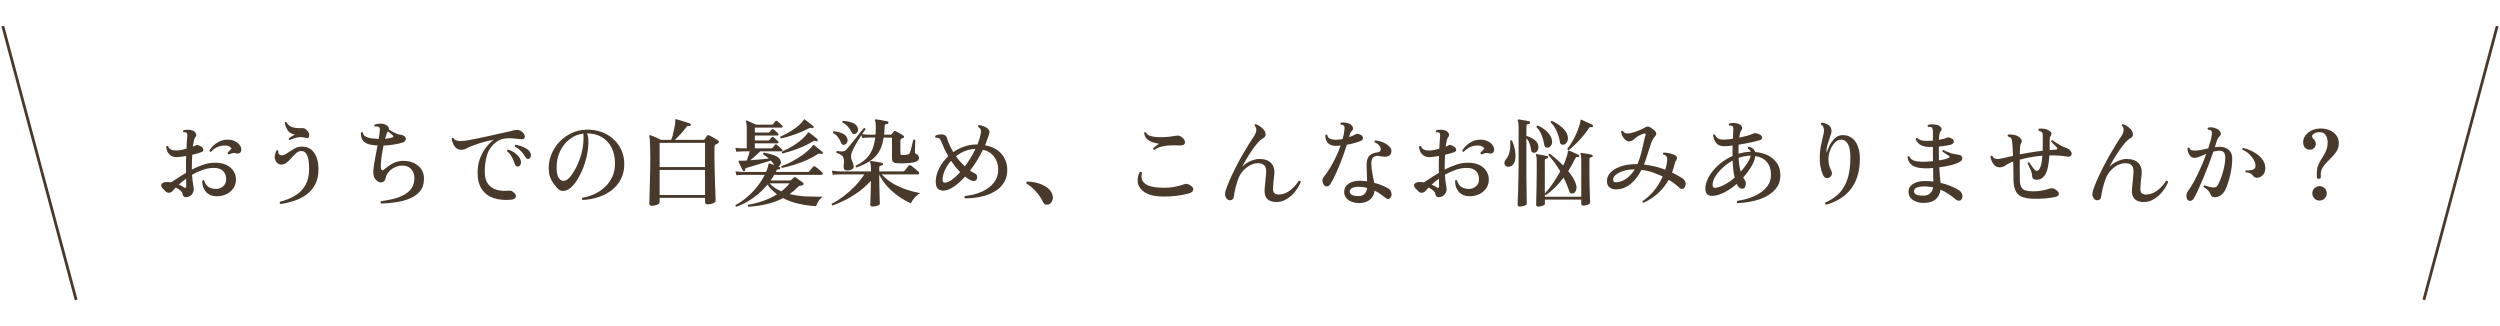 <svg width="882" height="115" viewBox="0 0 882 115" fill="none" xmlns="http://www.w3.org/2000/svg">
<path d="M0.983 9.203L26.864 105.796" stroke="#49392B"/>
<path d="M818.064 63.082C817.61 63.082 817.384 62.901 817.384 62.538V61.008C817.384 60.079 817.508 59.263 817.758 58.56C818.03 57.857 818.347 57.2 818.71 56.588C819.095 55.976 819.469 55.364 819.832 54.752C820.217 54.14 820.534 53.471 820.784 52.746C821.056 52.021 821.192 51.182 821.192 50.23C821.192 49.255 820.976 48.417 820.546 47.714C820.138 46.989 819.412 46.626 818.37 46.626C817.531 46.626 816.851 46.807 816.33 47.17C815.808 47.533 815.604 47.941 815.718 48.394C815.831 48.621 815.99 48.836 816.194 49.04C816.398 49.221 816.579 49.448 816.738 49.72C816.919 49.969 817.01 50.309 817.01 50.74C817.01 51.352 816.806 51.851 816.398 52.236C815.99 52.621 815.491 52.814 814.902 52.814C814.29 52.814 813.746 52.599 813.27 52.168C812.794 51.737 812.556 51.069 812.556 50.162C812.556 49.323 812.816 48.541 813.338 47.816C813.859 47.091 814.584 46.501 815.514 46.048C816.443 45.572 817.531 45.334 818.778 45.334C819.888 45.334 820.92 45.538 821.872 45.946C822.846 46.354 823.628 46.943 824.218 47.714C824.83 48.485 825.136 49.414 825.136 50.502C825.136 51.477 824.92 52.349 824.49 53.12C824.059 53.868 823.526 54.571 822.892 55.228C822.28 55.863 821.656 56.497 821.022 57.132C820.387 57.767 819.854 58.435 819.424 59.138C818.993 59.841 818.778 60.634 818.778 61.518V62.538C818.778 62.901 818.54 63.082 818.064 63.082ZM818.336 70.766C817.633 70.766 817.032 70.517 816.534 70.018C816.035 69.519 815.786 68.919 815.786 68.216C815.786 67.491 816.035 66.89 816.534 66.414C817.032 65.915 817.633 65.666 818.336 65.666C819.061 65.666 819.662 65.915 820.138 66.414C820.636 66.89 820.886 67.491 820.886 68.216C820.886 68.919 820.636 69.519 820.138 70.018C819.662 70.517 819.061 70.766 818.336 70.766Z" fill="#49392B"/>
<path d="M771.586 70.154C771.178 69.134 771.302 68.193 771.96 67.332C772.662 66.402 773.399 65.224 774.17 63.796C774.94 62.345 775.688 60.792 776.414 59.138C777.162 57.483 777.819 55.862 778.386 54.276C777.547 54.616 776.765 54.944 776.04 55.262C775.337 55.556 774.736 55.704 774.238 55.704C773.671 55.704 773.195 55.511 772.81 55.126C772.447 54.74 772.175 54.287 771.994 53.766C771.812 53.244 771.722 52.768 771.722 52.338C771.926 52.043 772.164 51.998 772.436 52.202C772.549 52.564 772.764 52.814 773.082 52.95C773.422 53.063 773.841 53.12 774.34 53.12C775.065 53.12 775.824 53.04 776.618 52.882C777.411 52.7 778.227 52.519 779.066 52.338C779.723 50.434 780.142 48.836 780.324 47.544C780.437 46.818 780.358 46.32 780.086 46.048C779.972 45.934 779.802 45.855 779.576 45.81C779.349 45.764 779.156 45.742 778.998 45.742C778.748 45.492 778.748 45.266 778.998 45.062C779.519 44.88 780.108 44.858 780.766 44.994C781.446 45.13 782.012 45.334 782.466 45.606C782.919 45.878 783.236 46.252 783.418 46.728C783.599 47.181 783.531 47.566 783.214 47.884C782.987 48.11 782.783 48.36 782.602 48.632C782.42 48.881 782.273 49.164 782.16 49.482C782.069 49.822 781.956 50.196 781.82 50.604C781.706 51.012 781.57 51.442 781.412 51.896C781.956 51.828 782.5 51.794 783.044 51.794C784.494 51.794 785.605 52.179 786.376 52.95C787.146 53.698 787.532 54.638 787.532 55.772C787.532 57.698 787.305 59.648 786.852 61.62C786.398 63.592 785.843 65.303 785.186 66.754C784.732 67.728 784.132 68.465 783.384 68.964C782.636 69.44 781.865 69.644 781.072 69.576C780.732 69.553 780.471 69.44 780.29 69.236C780.108 69.032 779.938 68.737 779.78 68.352C779.598 67.898 779.326 67.49 778.964 67.128C778.624 66.765 778.125 66.391 777.468 66.006C777.354 65.688 777.456 65.484 777.774 65.394C778.159 65.53 778.635 65.677 779.202 65.836C779.768 65.994 780.278 66.096 780.732 66.142C781.072 66.164 781.389 66.119 781.684 66.006C781.978 65.892 782.25 65.62 782.5 65.19C782.862 64.555 783.236 63.705 783.622 62.64C784.007 61.574 784.336 60.441 784.608 59.24C784.902 58.038 785.061 56.916 785.084 55.874C785.106 55.058 784.97 54.4 784.676 53.902C784.381 53.403 783.848 53.154 783.078 53.154C782.715 53.154 782.352 53.188 781.99 53.256C781.627 53.301 781.264 53.369 780.902 53.46C780.426 54.82 779.893 56.282 779.304 57.846C778.714 59.41 778.102 60.962 777.468 62.504C776.833 64.045 776.21 65.473 775.598 66.788C775.008 68.102 774.476 69.168 774 69.984C773.66 70.55 773.229 70.845 772.708 70.868C772.186 70.913 771.812 70.675 771.586 70.154ZM796.44 62.708C795.782 62.776 795.204 62.481 794.706 61.824C794.479 61.506 794.207 61.28 793.89 61.144C793.572 60.985 793.04 60.86 792.292 60.77C792.088 60.475 792.122 60.248 792.394 60.09C793.187 60.18 793.924 60.124 794.604 59.92C795.306 59.716 795.68 59.296 795.726 58.662C795.794 57.936 795.59 57.177 795.114 56.384C794.66 55.59 794.071 54.865 793.346 54.208C792.62 53.55 791.872 53.086 791.102 52.814C791.011 52.474 791.113 52.27 791.408 52.202C792.7 52.519 793.935 53.006 795.114 53.664C796.292 54.298 797.256 55.08 798.004 56.01C798.774 56.939 799.171 58.004 799.194 59.206C799.216 60.248 798.956 61.076 798.412 61.688C797.89 62.277 797.233 62.617 796.44 62.708Z" fill="#49392B"/>
<path d="M756.626 71.277C755.039 71.322 753.86 70.959 753.09 70.189C752.319 69.395 752.013 68.183 752.172 66.551C752.262 65.735 752.353 64.817 752.444 63.797C752.534 62.754 752.614 61.847 752.682 61.077C752.75 60.442 752.716 59.864 752.58 59.343C752.466 58.821 752.183 58.402 751.73 58.085C751.299 57.745 750.642 57.575 749.758 57.575C748.919 57.575 748.046 57.801 747.14 58.255C746.233 58.708 745.383 59.365 744.59 60.227C743.819 61.065 743.218 62.085 742.788 63.287C742.402 64.375 742.085 65.44 741.836 66.483C741.586 67.525 741.405 68.5 741.292 69.407C741.201 70.041 740.884 70.438 740.34 70.597C739.796 70.755 739.32 70.631 738.912 70.223C738.572 69.905 738.345 69.509 738.232 69.033C738.141 68.534 738.186 67.967 738.368 67.333C738.73 66.199 739.206 64.953 739.796 63.593C740.408 62.21 741.076 60.793 741.802 59.343C742.55 57.869 743.32 56.43 744.114 55.025C744.907 53.619 745.678 52.316 746.426 51.115C747.174 49.891 747.854 48.837 748.466 47.953C748.919 47.273 749.168 46.615 749.214 45.981C749.282 45.346 749.089 44.802 748.636 44.349C748.59 43.986 748.726 43.805 749.044 43.805C749.724 44.031 750.37 44.394 750.982 44.893C751.594 45.369 752.013 45.856 752.24 46.355C752.738 47.488 752.534 48.293 751.628 48.769C750.993 49.109 750.313 49.698 749.588 50.537C748.885 51.353 748.182 52.293 747.48 53.359C746.777 54.401 746.131 55.421 745.542 56.419C744.975 57.416 744.522 58.243 744.182 58.901C744.658 58.357 745.236 57.881 745.916 57.473C746.618 57.042 747.355 56.702 748.126 56.453C748.896 56.203 749.622 56.079 750.302 56.079C752.251 56.101 753.656 56.611 754.518 57.609C755.402 58.606 755.753 59.909 755.572 61.519C755.481 62.357 755.39 63.185 755.3 64.001C755.232 64.817 755.175 65.621 755.13 66.415C755.084 67.276 755.254 67.865 755.64 68.183C756.025 68.477 756.524 68.625 757.136 68.625C758.042 68.602 758.87 68.421 759.618 68.081C760.388 67.718 761.068 67.276 761.658 66.755C762.27 66.211 762.791 65.678 763.222 65.157C763.652 64.613 763.981 64.159 764.208 63.797C764.389 63.751 764.548 63.774 764.684 63.865C764.82 63.933 764.899 64.046 764.922 64.205C764.718 64.771 764.366 65.451 763.868 66.245C763.392 67.015 762.791 67.786 762.066 68.557C761.34 69.305 760.513 69.928 759.584 70.427C758.677 70.948 757.691 71.231 756.626 71.277Z" fill="#49392B"/>
<path d="M717.22 70.121C715.905 70.075 714.738 69.894 713.718 69.577C712.698 69.259 711.893 68.636 711.304 67.707C710.714 66.755 710.397 65.349 710.352 63.491C710.352 61.088 710.318 58.923 710.25 56.997L710.08 57.065C709.422 57.269 708.856 57.529 708.38 57.847C707.926 58.164 707.473 58.447 707.02 58.697C706.589 58.923 706.09 59.037 705.524 59.037C704.844 59.037 704.266 58.833 703.79 58.425C703.336 57.994 702.974 57.484 702.702 56.895C702.452 56.283 702.294 55.716 702.226 55.195C702.43 54.923 702.656 54.866 702.906 55.025C703.11 55.455 703.393 55.75 703.756 55.909C704.141 56.045 704.606 56.101 705.15 56.079C705.399 56.056 705.875 55.965 706.578 55.807C707.28 55.648 708.062 55.467 708.924 55.263C709.128 55.217 709.332 55.172 709.536 55.127C709.74 55.059 709.955 55.002 710.182 54.957C710.159 53.823 710.114 52.837 710.046 51.999C710 51.137 709.944 50.457 709.876 49.959C709.785 49.211 709.581 48.723 709.264 48.497C709.15 48.406 709.014 48.338 708.856 48.293C708.72 48.225 708.572 48.179 708.414 48.157C708.21 47.862 708.244 47.635 708.516 47.477C709.014 47.409 709.547 47.42 710.114 47.511C710.68 47.579 711.168 47.703 711.576 47.885C712.233 48.179 712.72 48.576 713.038 49.075C713.378 49.551 713.389 50.015 713.072 50.469C712.868 50.786 712.732 51.296 712.664 51.999C712.618 52.679 712.596 53.495 712.596 54.447C713.774 54.22 715.044 53.993 716.404 53.767C717.764 53.54 719.18 53.347 720.654 53.189C720.676 52.282 720.688 51.375 720.688 50.469C720.688 49.539 720.688 48.667 720.688 47.851C720.688 47.42 720.642 47.103 720.552 46.899C720.461 46.695 720.314 46.536 720.11 46.423C719.996 46.355 719.86 46.298 719.702 46.253C719.566 46.185 719.418 46.139 719.26 46.117C719.056 45.845 719.09 45.607 719.362 45.403C719.838 45.335 720.359 45.335 720.926 45.403C721.492 45.471 721.98 45.595 722.388 45.777C722.909 46.003 723.306 46.298 723.578 46.661C723.85 47.023 723.838 47.397 723.544 47.783C723.453 47.941 723.362 48.145 723.272 48.395C723.181 48.644 723.136 48.939 723.136 49.279V52.951C723.498 52.905 723.861 52.871 724.224 52.849C724.609 52.826 724.983 52.803 725.346 52.781C725.595 52.758 725.742 52.679 725.788 52.543C725.856 52.407 725.799 52.225 725.618 51.999C725.527 51.863 725.334 51.659 725.04 51.387C724.768 51.092 724.484 50.809 724.19 50.537C723.918 50.242 723.736 50.049 723.646 49.959C723.646 49.619 723.804 49.449 724.122 49.449C724.371 49.63 724.768 49.913 725.312 50.299C725.878 50.661 726.468 51.013 727.08 51.353C727.692 51.693 728.179 51.919 728.542 52.033C729.335 52.214 729.97 52.599 730.446 53.189C730.922 53.755 731.024 54.277 730.752 54.753C730.48 55.229 729.924 55.387 729.086 55.229C728.088 55.047 727.08 54.934 726.06 54.889C725.04 54.821 724.031 54.798 723.034 54.821C722.943 56.317 722.762 57.722 722.49 59.037C722.24 60.329 721.798 61.36 721.164 62.131C720.869 62.493 720.518 62.799 720.11 63.049C719.702 63.275 719.26 63.4 718.784 63.423C717.537 63.468 716.914 62.981 716.914 61.961C716.914 61.553 716.812 61.065 716.608 60.499C716.404 59.909 716.177 59.354 715.928 58.833C715.678 58.311 715.486 57.926 715.35 57.677C715.418 57.337 715.622 57.223 715.962 57.337C716.143 57.609 716.415 58.017 716.778 58.561C717.163 59.105 717.503 59.535 717.798 59.853C718.07 60.147 718.33 60.295 718.58 60.295C718.897 60.272 719.18 60.079 719.43 59.717C719.747 59.309 719.996 58.685 720.178 57.847C720.359 56.985 720.484 56.011 720.552 54.923C719.124 55.036 717.741 55.217 716.404 55.467C715.066 55.716 713.797 55.999 712.596 56.317C712.573 56.951 712.562 57.767 712.562 58.765C712.584 59.762 712.596 60.691 712.596 61.553C712.596 61.893 712.596 62.21 712.596 62.505C712.596 62.799 712.596 63.049 712.596 63.253C712.596 64.431 712.754 65.327 713.072 65.939C713.389 66.551 713.899 66.97 714.602 67.197C715.304 67.401 716.211 67.503 717.322 67.503C718.296 67.503 719.316 67.412 720.382 67.231C721.447 67.027 722.388 66.789 723.204 66.517C723.816 66.29 724.439 66.381 725.074 66.789C725.98 67.355 726.411 67.899 726.366 68.421C726.343 68.942 725.946 69.293 725.176 69.475C724.133 69.701 722.875 69.883 721.402 70.019C719.951 70.132 718.557 70.166 717.22 70.121Z" fill="#49392B"/>
<path d="M679.106 71.581C678.063 71.626 677.1 71.502 676.216 71.207C675.332 70.912 674.629 70.47 674.108 69.881C673.586 69.269 673.326 68.51 673.326 67.603C673.326 66.47 673.858 65.563 674.924 64.883C675.989 64.203 677.383 63.863 679.106 63.863C680.126 63.863 681.123 63.931 682.098 64.067C682.075 63.478 682.052 62.775 682.03 61.959C682.03 61.143 682.018 60.248 681.996 59.273C680.908 59.386 679.865 59.42 678.868 59.375C676.986 59.33 675.57 58.978 674.618 58.321C673.666 57.641 673.11 56.666 672.952 55.397C673.11 55.102 673.326 55.034 673.598 55.193C673.915 55.828 674.402 56.292 675.06 56.587C675.74 56.859 676.692 57.018 677.916 57.063C678.573 57.086 679.242 57.074 679.922 57.029C680.602 56.984 681.282 56.927 681.962 56.859C681.962 56.338 681.95 55.805 681.928 55.261C681.928 54.694 681.928 54.15 681.928 53.629V51.827H680.194C679.083 51.759 678.176 51.51 677.474 51.079C676.771 50.626 676.227 49.957 675.842 49.073C675.91 48.756 676.102 48.631 676.42 48.699C676.76 49.039 677.168 49.288 677.644 49.447C678.12 49.606 678.8 49.696 679.684 49.719C680.409 49.719 681.157 49.685 681.928 49.617V46.353C681.928 45.605 681.758 45.118 681.418 44.891C681.304 44.823 681.123 44.778 680.874 44.755C680.624 44.732 680.42 44.732 680.262 44.755C679.99 44.528 679.978 44.29 680.228 44.041C680.59 43.928 681.1 43.871 681.758 43.871C682.415 43.871 682.97 43.939 683.424 44.075C684.036 44.234 684.489 44.54 684.784 44.993C685.101 45.424 685.078 45.832 684.716 46.217C684.489 46.444 684.33 46.818 684.24 47.339C684.149 47.86 684.092 48.529 684.07 49.345C684.636 49.232 685.146 49.118 685.6 49.005C686.053 48.892 686.427 48.767 686.722 48.631C687.016 48.495 687.3 48.45 687.572 48.495C687.866 48.54 688.195 48.665 688.558 48.869C689.102 49.164 689.351 49.549 689.306 50.025C689.26 50.501 688.875 50.852 688.15 51.079C687.719 51.192 687.13 51.306 686.382 51.419C685.656 51.532 684.874 51.634 684.036 51.725V53.629C684.036 54.15 684.036 54.66 684.036 55.159C684.036 55.658 684.047 56.134 684.07 56.587C684.863 56.474 685.554 56.338 686.144 56.179C686.756 56.02 687.22 55.862 687.538 55.703C687.719 55.612 687.81 55.499 687.81 55.363C687.81 55.204 687.73 55.08 687.572 54.989C687.3 54.808 686.914 54.558 686.416 54.241C685.917 53.924 685.543 53.674 685.294 53.493C685.226 53.153 685.35 52.96 685.668 52.915C685.894 53.074 686.246 53.255 686.722 53.459C687.22 53.663 687.719 53.856 688.218 54.037C688.739 54.196 689.147 54.298 689.442 54.343C689.759 54.411 690.054 54.456 690.326 54.479C690.62 54.502 690.938 54.558 691.278 54.649C691.64 54.717 691.912 54.898 692.094 55.193C692.298 55.488 692.354 55.816 692.264 56.179C692.173 56.519 691.89 56.825 691.414 57.097C690.711 57.528 689.702 57.913 688.388 58.253C687.073 58.57 685.668 58.831 684.172 59.035C684.24 60.282 684.319 61.358 684.41 62.265C684.5 63.172 684.568 63.92 684.614 64.509C685.928 64.804 687.141 65.189 688.252 65.665C689.362 66.118 690.303 66.594 691.074 67.093C691.64 67.433 692.014 67.875 692.196 68.419C692.4 68.963 692.4 69.496 692.196 70.017C691.992 70.493 691.674 70.754 691.244 70.799C690.836 70.867 690.416 70.72 689.986 70.357C689.238 69.7 688.41 69.076 687.504 68.487C686.62 67.875 685.656 67.354 684.614 66.923C684.432 68.328 683.888 69.439 682.982 70.255C682.075 71.071 680.783 71.513 679.106 71.581ZM678.902 68.997C679.786 68.952 680.488 68.668 681.01 68.147C681.554 67.626 681.894 66.946 682.03 66.107C681.531 65.994 681.021 65.914 680.5 65.869C680.001 65.801 679.48 65.767 678.936 65.767C676.488 65.767 675.264 66.345 675.264 67.501C675.264 68 675.558 68.396 676.148 68.691C676.76 68.963 677.678 69.065 678.902 68.997Z" fill="#49392B"/>
<path d="M644.29 72.228C643.927 72.046 643.825 71.786 643.984 71.446C645.638 70.72 647.089 69.802 648.336 68.692C649.582 67.558 650.591 66.096 651.362 64.306C652.132 62.515 652.597 60.271 652.756 57.574C652.937 54.491 652.71 52.326 652.076 51.08C651.464 49.81 650.568 49.21 649.39 49.278C648.778 49.3 648.2 49.55 647.656 50.026C647.134 50.479 646.67 51.057 646.262 51.76C645.876 52.462 645.57 53.21 645.344 54.004C645.14 54.797 645.049 55.545 645.072 56.248C645.117 57.268 645.23 58.061 645.412 58.628C645.593 59.172 645.808 59.693 646.058 60.192C646.307 60.69 646.364 61.178 646.228 61.654C646.092 62.107 645.763 62.458 645.242 62.708C644.267 63.161 643.519 62.708 642.998 61.348C642.386 59.738 642.057 58.163 642.012 56.622C641.966 55.058 642.057 53.596 642.284 52.236C642.533 50.853 642.782 49.652 643.032 48.632C643.168 48.065 643.281 47.566 643.372 47.136C643.462 46.682 643.508 46.308 643.508 46.014C643.485 45.492 643.394 45.062 643.236 44.722C643.1 44.382 642.839 44.098 642.454 43.872C642.363 43.554 642.465 43.35 642.76 43.26C643.576 43.35 644.335 43.622 645.038 44.076C645.763 44.529 646.137 45.22 646.16 46.15C646.182 46.444 646.126 46.796 645.99 47.204C645.854 47.612 645.706 48.065 645.548 48.564C645.276 49.312 645.004 50.15 644.732 51.08C644.46 52.009 644.358 52.972 644.426 53.97C644.698 53.018 645.072 52.088 645.548 51.182C646.046 50.252 646.624 49.47 647.282 48.836C647.962 48.178 648.698 47.804 649.492 47.714C650.852 47.555 652.053 47.816 653.096 48.496C654.161 49.153 654.966 50.241 655.51 51.76C656.076 53.256 656.28 55.194 656.122 57.574C655.623 65.19 651.679 70.074 644.29 72.228Z" fill="#49392B"/>
<path d="M612.976 71.683C612.681 71.434 612.658 71.162 612.908 70.867C613.882 70.731 614.914 70.516 616.002 70.221C617.09 69.927 618.155 69.541 619.198 69.065C620.24 68.567 621.181 67.966 622.02 67.263C622.881 66.561 623.561 65.745 624.06 64.815C624.558 63.863 624.808 62.775 624.808 61.551C624.785 59.738 624.298 58.276 623.346 57.165C622.416 56.032 621.056 55.329 619.266 55.057C619.152 56.191 618.676 57.437 617.838 58.797C617.022 60.157 616.07 61.438 614.982 62.639C615.095 62.843 615.208 63.036 615.322 63.217C615.435 63.376 615.548 63.523 615.662 63.659C615.775 63.795 615.854 64.033 615.9 64.373C615.945 64.691 615.934 65.031 615.866 65.393C615.798 65.733 615.662 66.028 615.458 66.277C615.254 66.504 614.948 66.606 614.54 66.583C614.154 66.538 613.803 66.368 613.486 66.073C613.168 65.779 612.919 65.393 612.738 64.917L612.704 64.883C611.366 66.062 610.006 67.014 608.624 67.739C607.241 68.465 605.949 68.907 604.748 69.065C602.436 69.36 601.416 68.283 601.688 65.835C601.846 64.498 602.356 63.149 603.218 61.789C604.079 60.407 605.201 59.126 606.584 57.947C607.989 56.746 609.542 55.771 611.242 55.023V53.901C611.242 53.448 611.242 53.006 611.242 52.575C611.242 52.145 611.253 51.737 611.276 51.351C610.732 51.419 610.222 51.476 609.746 51.521C609.292 51.544 608.873 51.567 608.488 51.589C607.105 51.612 606.108 51.249 605.496 50.501C604.906 49.731 604.532 48.79 604.374 47.679C604.442 47.543 604.544 47.464 604.68 47.441C604.816 47.396 604.94 47.419 605.054 47.509C605.28 48.076 605.654 48.529 606.176 48.869C606.697 49.187 607.536 49.311 608.692 49.243C609.077 49.198 609.496 49.164 609.95 49.141C610.403 49.096 610.868 49.039 611.344 48.971C611.389 48.246 611.423 47.611 611.446 47.067C611.468 46.523 611.491 46.081 611.514 45.741C611.536 45.107 611.434 44.699 611.208 44.517C611.072 44.404 610.89 44.336 610.664 44.313C610.46 44.291 610.267 44.279 610.086 44.279C609.995 44.189 609.938 44.075 609.916 43.939C609.916 43.803 609.961 43.69 610.052 43.599C610.437 43.441 610.924 43.361 611.514 43.361C612.126 43.361 612.715 43.463 613.282 43.667C613.871 43.871 614.279 44.2 614.506 44.653C614.755 45.107 614.698 45.537 614.336 45.945C614.177 46.172 614.03 46.512 613.894 46.965C613.78 47.396 613.678 47.929 613.588 48.563C614.494 48.382 615.367 48.178 616.206 47.951C617.067 47.702 617.815 47.441 618.45 47.169C618.699 47.056 618.926 46.988 619.13 46.965C619.334 46.943 619.617 46.988 619.98 47.101C620.977 47.396 621.532 47.815 621.646 48.359C621.782 48.881 621.532 49.243 620.898 49.447C620.082 49.697 618.982 49.969 617.6 50.263C616.217 50.558 614.812 50.819 613.384 51.045C613.361 51.476 613.35 51.929 613.35 52.405C613.35 52.881 613.35 53.38 613.35 53.901V54.241C614.007 54.037 614.676 53.879 615.356 53.765C616.058 53.629 616.75 53.561 617.43 53.561H617.668C617.486 53.085 617.158 52.723 616.682 52.473C616.568 52.088 616.693 51.839 617.056 51.725C617.441 51.839 617.849 52.043 618.28 52.337C618.733 52.609 619.039 53.04 619.198 53.629C620.784 53.743 622.246 54.117 623.584 54.751C624.921 55.386 625.998 56.27 626.814 57.403C627.63 58.514 628.06 59.897 628.106 61.551C628.174 63.637 627.562 65.405 626.27 66.855C625 68.306 623.221 69.439 620.932 70.255C618.642 71.049 615.99 71.525 612.976 71.683ZM605.53 66.243C606.368 66.085 607.366 65.699 608.522 65.087C609.7 64.453 610.856 63.648 611.99 62.673C611.786 61.835 611.627 60.917 611.514 59.919C611.4 58.922 611.321 57.834 611.276 56.655C610.006 57.335 608.85 58.163 607.808 59.137C606.765 60.089 605.915 61.075 605.258 62.095C604.623 63.115 604.272 64.09 604.204 65.019C604.136 66.017 604.578 66.425 605.53 66.243ZM614.132 60.565C614.993 59.613 615.741 58.65 616.376 57.675C617.033 56.701 617.452 55.783 617.634 54.921H617.294C616.659 54.944 616.013 55.023 615.356 55.159C614.698 55.295 614.041 55.477 613.384 55.703C613.429 56.723 613.52 57.641 613.656 58.457C613.792 59.251 613.95 59.953 614.132 60.565Z" fill="#49392B"/>
<path d="M579.826 71.548C579.69 71.503 579.588 71.423 579.52 71.31C579.452 71.197 579.44 71.083 579.486 70.97C580.959 69.995 582.319 68.749 583.566 67.23C584.812 65.711 585.821 64.057 586.592 62.266C585.481 61.722 584.291 61.235 583.022 60.804C581.775 60.373 580.472 60.079 579.112 59.92C577.933 62.209 576.596 63.921 575.1 65.054C573.626 66.187 572.017 66.777 570.272 66.822C569.365 66.845 568.594 66.641 567.96 66.21C567.348 65.779 567.008 65.111 566.94 64.204C566.849 63.003 567.212 61.949 568.028 61.042C568.844 60.135 569.954 59.41 571.36 58.866C572.765 58.322 574.318 58.016 576.018 57.948C576.29 57.925 576.562 57.914 576.834 57.914C577.128 57.914 577.412 57.914 577.684 57.914C578.25 56.599 578.692 55.307 579.01 54.038C579.35 52.746 579.622 51.556 579.826 50.468C580.052 49.357 580.29 48.439 580.54 47.714C580.608 47.487 580.596 47.317 580.506 47.204C580.438 47.068 580.245 47.045 579.928 47.136C579.565 47.227 579.112 47.408 578.568 47.68C578.024 47.929 577.536 48.235 577.106 48.598C576.766 48.893 576.437 49.165 576.12 49.414C575.825 49.663 575.462 49.811 575.032 49.856C574.488 49.924 573.989 49.788 573.536 49.448C573.105 49.108 572.742 48.666 572.448 48.122C572.176 47.555 571.994 47.011 571.904 46.49C572.062 46.15 572.278 46.059 572.55 46.218C572.844 46.649 573.15 46.909 573.468 47C573.808 47.068 574.216 47.091 574.692 47.068C575.1 47.023 575.666 46.887 576.392 46.66C577.117 46.433 577.831 46.173 578.534 45.878C579.259 45.583 579.814 45.311 580.2 45.062C580.562 44.813 580.891 44.677 581.186 44.654C581.48 44.609 581.82 44.699 582.206 44.926C582.455 45.085 582.716 45.266 582.988 45.47C583.282 45.651 583.509 45.821 583.668 45.98C584.053 46.343 584.268 46.705 584.314 47.068C584.382 47.408 584.223 47.771 583.838 48.156C583.362 48.632 582.92 49.425 582.512 50.536C582.126 51.624 581.73 52.837 581.322 54.174C580.936 55.511 580.494 56.803 579.996 58.05C581.401 58.209 582.727 58.447 583.974 58.764C585.243 59.081 586.422 59.444 587.51 59.852C587.623 59.489 587.725 59.127 587.816 58.764C587.906 58.379 587.986 58.005 588.054 57.642C588.235 56.645 588.246 55.919 588.088 55.466C587.929 54.99 587.487 54.673 586.762 54.514C586.671 54.401 586.648 54.276 586.694 54.14C586.739 54.004 586.818 53.902 586.932 53.834C587.657 53.834 588.416 53.936 589.21 54.14C590.026 54.321 590.672 54.571 591.148 54.888C591.442 55.069 591.601 55.307 591.624 55.602C591.669 55.874 591.601 56.157 591.42 56.452C591.125 56.86 590.91 57.37 590.774 57.982C590.66 58.481 590.524 58.979 590.366 59.478C590.23 59.954 590.071 60.419 589.89 60.872C590.751 61.28 591.51 61.677 592.168 62.062C592.848 62.447 593.38 62.787 593.766 63.082C594.196 63.377 594.48 63.796 594.616 64.34C594.752 64.861 594.695 65.383 594.446 65.904C594.264 66.312 593.981 66.561 593.596 66.652C593.21 66.72 592.825 66.573 592.44 66.21C592.009 65.779 591.476 65.326 590.842 64.85C590.207 64.374 589.493 63.898 588.7 63.422C586.705 67.026 583.747 69.735 579.826 71.548ZM570.17 64.306C571.326 64.283 572.493 63.875 573.672 63.082C574.873 62.266 575.893 61.155 576.732 59.75C576.618 59.75 576.505 59.75 576.392 59.75C576.278 59.75 576.165 59.761 576.052 59.784C574.896 59.807 573.774 59.988 572.686 60.328C571.62 60.668 570.748 61.11 570.068 61.654C569.41 62.198 569.093 62.81 569.116 63.49C569.116 63.717 569.195 63.921 569.354 64.102C569.535 64.261 569.807 64.329 570.17 64.306Z" fill="#49392B"/>
<path d="M542.664 72.875C542.188 72.875 541.95 72.648 541.95 72.195C541.95 72.036 541.961 71.447 541.984 70.427C542.029 69.407 542.063 68.058 542.086 66.381C542.131 64.703 542.154 62.811 542.154 60.703V56.589C542.154 56.113 542.131 55.739 542.086 55.467C542.04 55.195 541.972 54.991 541.882 54.855C541.814 54.719 541.814 54.594 541.882 54.481C541.95 54.39 542.063 54.356 542.222 54.379C542.471 54.401 542.834 54.458 543.31 54.549C543.786 54.617 544.262 54.707 544.738 54.821C545.236 54.911 545.61 54.991 545.86 55.059C546.109 55.127 546.211 55.285 546.166 55.535C546.143 55.761 546.007 55.897 545.758 55.943C545.531 55.965 545.35 56.022 545.214 56.113C545.078 56.181 545.01 56.351 545.01 56.623V68.251C545.871 67.367 546.789 66.222 547.764 64.817C548.738 63.411 549.634 61.949 550.45 60.431C549.815 59.365 549.146 58.345 548.444 57.371C547.741 56.396 547.027 55.523 546.302 54.753C546.302 54.413 546.46 54.243 546.778 54.243C548.455 55.512 550.03 56.895 551.504 58.391C551.821 57.733 552.093 57.087 552.32 56.453C552.569 55.795 552.773 55.183 552.932 54.617C553 54.345 553.045 54.118 553.068 53.937C553.09 53.755 553.113 53.585 553.136 53.427C553.136 53.268 553.181 53.177 553.272 53.155C553.34 53.087 553.442 53.087 553.578 53.155C553.85 53.245 554.212 53.393 554.666 53.597C555.142 53.801 555.595 54.005 556.026 54.209C556.479 54.413 556.808 54.571 557.012 54.685C557.193 54.798 557.238 54.957 557.148 55.161C557.08 55.387 556.944 55.467 556.74 55.399C556.49 55.353 556.298 55.365 556.162 55.433C556.026 55.478 555.89 55.637 555.754 55.909C555.391 56.679 554.994 57.439 554.564 58.187C554.156 58.912 553.725 59.637 553.272 60.363C553.974 61.201 554.564 62.04 555.04 62.879C555.538 63.695 555.878 64.465 556.06 65.191C556.241 65.916 556.23 66.551 556.026 67.095C555.822 67.639 555.538 67.99 555.176 68.149C554.858 68.262 554.552 68.285 554.258 68.217C553.963 68.126 553.759 67.877 553.646 67.469C553.396 66.698 553.102 65.905 552.762 65.089C552.422 64.273 552.048 63.457 551.64 62.641C550.71 63.887 549.724 65.032 548.682 66.075C547.639 67.117 546.551 68.035 545.418 68.829C545.214 68.783 545.089 68.681 545.044 68.523V69.407H557.862V56.283C557.862 55.308 557.782 54.696 557.624 54.447C557.533 54.288 557.533 54.163 557.624 54.073C557.669 53.959 557.771 53.925 557.93 53.971C558.202 53.993 558.576 54.039 559.052 54.107C559.528 54.175 560.004 54.254 560.48 54.345C560.978 54.435 561.352 54.515 561.602 54.583C561.806 54.651 561.908 54.809 561.908 55.059C561.885 55.285 561.738 55.421 561.466 55.467C561.239 55.489 561.058 55.546 560.922 55.637C560.808 55.705 560.752 55.875 560.752 56.147V60.567C560.752 61.723 560.763 62.913 560.786 64.137C560.808 65.361 560.831 66.505 560.854 67.571C560.899 68.636 560.933 69.52 560.956 70.223C560.978 70.925 560.99 71.333 560.99 71.447C560.99 71.741 560.752 71.991 560.276 72.195C559.8 72.421 559.244 72.535 558.61 72.535C558.111 72.535 557.862 72.319 557.862 71.889V70.427H545.044V71.855C545.044 72.149 544.794 72.387 544.296 72.569C543.797 72.773 543.253 72.875 542.664 72.875ZM536.204 72.875C535.682 72.875 535.422 72.648 535.422 72.195C535.422 72.104 535.433 71.617 535.456 70.733C535.501 69.849 535.546 68.727 535.592 67.367C535.637 66.007 535.671 64.556 535.694 63.015C535.739 61.473 535.762 60 535.762 58.595V44.791C535.762 44.201 535.728 43.725 535.66 43.363C535.614 43 535.558 42.751 535.49 42.615C535.422 42.479 535.422 42.354 535.49 42.241C535.558 42.127 535.66 42.093 535.796 42.139C536.068 42.161 536.442 42.218 536.918 42.309C537.416 42.377 537.904 42.456 538.38 42.547C538.856 42.637 539.23 42.717 539.502 42.785C539.728 42.83 539.842 42.989 539.842 43.261C539.819 43.51 539.672 43.657 539.4 43.703C539.15 43.725 538.935 43.793 538.754 43.907C538.595 43.997 538.516 44.224 538.516 44.587V48.089C538.561 48.043 538.629 48.021 538.72 48.021C539.83 48.361 540.748 48.825 541.474 49.415C542.222 49.981 542.641 50.695 542.732 51.557C542.8 52.169 542.709 52.69 542.46 53.121C542.233 53.529 541.904 53.778 541.474 53.869C541.179 53.914 540.896 53.88 540.624 53.767C540.374 53.631 540.227 53.359 540.182 52.951C540.091 52.225 539.921 51.489 539.672 50.741C539.422 49.993 539.037 49.335 538.516 48.769V58.629C538.516 60.057 538.516 61.53 538.516 63.049C538.538 64.545 538.561 65.95 538.584 67.265C538.606 68.557 538.618 69.622 538.618 70.461C538.64 71.299 538.652 71.775 538.652 71.889C538.652 72.161 538.38 72.387 537.836 72.569C537.314 72.773 536.77 72.875 536.204 72.875ZM553.476 52.951C553.34 52.973 553.215 52.939 553.102 52.849C553.011 52.735 552.966 52.611 552.966 52.475C553.646 51.636 554.258 50.729 554.802 49.755C555.368 48.78 555.844 47.828 556.23 46.899C556.638 45.947 556.955 45.097 557.182 44.349C557.431 43.578 557.567 42.989 557.59 42.581C557.59 42.422 557.635 42.309 557.726 42.241C557.771 42.218 557.862 42.229 557.998 42.275C558.315 42.388 558.723 42.569 559.222 42.819C559.743 43.045 560.253 43.283 560.752 43.533C561.25 43.759 561.624 43.941 561.874 44.077C561.964 44.122 562.01 44.201 562.01 44.315C562.032 44.405 562.021 44.496 561.976 44.587C561.908 44.813 561.772 44.904 561.568 44.859C561.318 44.813 561.126 44.813 560.99 44.859C560.854 44.881 560.706 45.006 560.548 45.233C559.958 46.162 559.256 47.103 558.44 48.055C557.646 49.007 556.819 49.902 555.958 50.741C555.096 51.579 554.269 52.316 553.476 52.951ZM551.742 51.013C551.447 51.103 551.152 51.081 550.858 50.945C550.563 50.809 550.393 50.537 550.348 50.129C550.144 48.859 549.77 47.601 549.226 46.355C548.704 45.108 547.99 44.054 547.084 43.193C547.038 42.875 547.186 42.694 547.526 42.649C548.478 43.079 549.35 43.589 550.144 44.179C550.96 44.768 551.64 45.414 552.184 46.117C552.728 46.819 553.045 47.567 553.136 48.361C553.226 49.041 553.124 49.63 552.83 50.129C552.535 50.605 552.172 50.899 551.742 51.013ZM532.226 58.833C531.75 58.855 531.376 58.731 531.104 58.459C530.854 58.164 530.741 57.801 530.764 57.371C530.809 56.917 531.024 56.475 531.41 56.045C531.954 55.455 532.35 54.571 532.6 53.393C532.849 52.191 532.906 50.967 532.77 49.721C532.86 49.607 532.974 49.539 533.11 49.517C533.246 49.471 533.359 49.494 533.45 49.585C533.903 50.605 534.232 51.647 534.436 52.713C534.64 53.778 534.708 54.764 534.64 55.671C534.572 56.577 534.334 57.325 533.926 57.915C533.54 58.481 532.974 58.787 532.226 58.833ZM546.268 52.067C545.928 52.135 545.61 52.101 545.316 51.965C545.044 51.829 544.885 51.557 544.84 51.149C544.658 49.993 544.352 48.871 543.922 47.783C543.514 46.672 542.902 45.697 542.086 44.859C542.04 44.496 542.188 44.315 542.528 44.315C543.298 44.609 544.035 45.017 544.738 45.539C545.44 46.037 546.041 46.627 546.54 47.307C547.061 47.964 547.39 48.678 547.526 49.449C547.662 50.151 547.582 50.741 547.288 51.217C547.016 51.67 546.676 51.953 546.268 52.067Z" fill="#49392B"/>
<path d="M508.29 69.473C507.791 69.632 507.36 69.621 506.998 69.439C506.658 69.235 506.442 68.85 506.352 68.283C506.329 67.966 506.091 67.615 505.638 67.229C505.184 66.821 504.64 66.47 504.006 66.175C503.552 66.629 503.19 67.025 502.918 67.365C502.555 67.773 502.113 67.989 501.592 68.011C501.07 68.034 500.617 67.807 500.232 67.331C499.937 66.969 499.642 66.674 499.348 66.447C499.076 66.198 498.917 65.88 498.872 65.495C498.826 65.132 498.996 64.826 499.382 64.577C499.767 64.328 500.277 64.203 500.912 64.203C501.138 64.203 501.365 64.215 501.592 64.237C501.841 64.26 502.09 64.294 502.34 64.339C502.974 63.954 503.745 63.455 504.652 62.843C505.558 62.231 506.556 61.608 507.644 60.973C507.621 60.746 507.61 60.531 507.61 60.327C507.61 60.123 507.61 59.919 507.61 59.715C507.61 58.922 507.61 58.129 507.61 57.335C507.632 56.542 507.655 55.771 507.678 55.023C506.612 55.227 505.558 55.363 504.516 55.431C503.7 55.477 503.008 55.329 502.442 54.989C501.875 54.627 501.433 54.162 501.116 53.595C500.821 53.006 500.662 52.383 500.64 51.725C500.73 51.589 500.844 51.51 500.98 51.487C501.116 51.465 501.229 51.487 501.32 51.555C501.501 52.167 501.875 52.587 502.442 52.813C503.031 53.04 503.722 53.13 504.516 53.085C504.969 53.062 505.479 52.995 506.046 52.881C506.612 52.768 507.19 52.632 507.78 52.473C507.825 51.544 507.87 50.705 507.916 49.957C507.984 49.209 508.029 48.631 508.052 48.223C508.142 47.543 508.063 47.09 507.814 46.863C507.7 46.75 507.542 46.682 507.338 46.659C507.134 46.636 506.941 46.636 506.76 46.659C506.51 46.41 506.499 46.172 506.726 45.945C507.111 45.832 507.553 45.775 508.052 45.775C508.55 45.752 509.015 45.798 509.446 45.911C510.171 46.07 510.692 46.398 511.01 46.897C511.35 47.396 511.327 47.883 510.942 48.359C510.715 48.608 510.534 49.028 510.398 49.617C510.262 50.206 510.137 50.909 510.024 51.725C510.273 51.635 510.5 51.544 510.704 51.453C510.908 51.362 511.089 51.272 511.248 51.181C511.406 51.09 511.576 51.079 511.758 51.147C511.962 51.215 512.211 51.317 512.506 51.453C512.596 51.498 512.664 51.532 512.71 51.555C513.322 51.85 513.662 52.235 513.73 52.711C513.82 53.164 513.571 53.493 512.982 53.697C512.551 53.856 512.064 54.014 511.52 54.173C510.976 54.309 510.409 54.456 509.82 54.615C509.774 55.363 509.74 56.145 509.718 56.961C509.695 57.777 509.684 58.616 509.684 59.477V59.817C510.953 59.16 512.29 58.593 513.696 58.117C515.101 57.641 516.518 57.403 517.946 57.403C519.464 57.403 520.768 57.664 521.856 58.185C522.944 58.706 523.782 59.42 524.372 60.327C524.961 61.211 525.256 62.22 525.256 63.353C525.256 64.487 524.95 65.507 524.338 66.413C523.748 67.297 522.944 67.989 521.924 68.487C520.904 68.986 519.759 69.235 518.49 69.235C516.88 69.235 515.611 68.725 514.682 67.705C513.752 66.662 513.31 65.348 513.356 63.761C513.56 63.489 513.786 63.455 514.036 63.659C514.33 64.702 514.829 65.461 515.532 65.937C516.234 66.413 517.164 66.651 518.32 66.651C519.204 66.651 519.997 66.345 520.7 65.733C521.425 65.121 521.788 64.317 521.788 63.319C521.81 62.05 521.448 61.053 520.7 60.327C519.974 59.602 518.909 59.239 517.504 59.239C516.121 59.239 514.772 59.477 513.458 59.953C512.143 60.407 510.908 60.973 509.752 61.653C509.842 63.013 509.967 64.135 510.126 65.019C510.284 65.903 510.364 66.459 510.364 66.685C510.364 67.252 510.205 67.796 509.888 68.317C509.593 68.838 509.06 69.224 508.29 69.473ZM522.706 54.479C522.57 54.434 522.456 54.366 522.366 54.275C522.298 54.162 522.275 54.037 522.298 53.901C522.524 53.652 522.762 53.391 523.012 53.119C523.261 52.847 523.488 52.62 523.692 52.439C523.556 52.167 523.318 51.929 522.978 51.725C522.638 51.498 522.207 51.374 521.686 51.351C520.575 51.306 519.589 51.476 518.728 51.861C517.889 52.246 517.107 52.813 516.382 53.561C516.042 53.561 515.872 53.403 515.872 53.085C516.234 52.473 516.733 51.873 517.368 51.283C518.002 50.694 518.75 50.206 519.612 49.821C520.473 49.436 521.402 49.255 522.4 49.277C523.352 49.277 524.179 49.459 524.882 49.821C525.607 50.161 526.162 50.603 526.548 51.147C526.956 51.691 527.148 52.258 527.126 52.847C527.103 53.391 526.899 53.776 526.514 54.003C526.151 54.207 525.754 54.241 525.324 54.105C524.825 53.947 524.36 53.924 523.93 54.037C523.522 54.151 523.114 54.298 522.706 54.479ZM506.93 66.107C507.451 66.424 507.712 66.288 507.712 65.699C507.712 65.472 507.7 65.132 507.678 64.679C507.678 64.203 507.678 63.648 507.678 63.013C506.658 63.761 505.796 64.464 505.094 65.121C505.434 65.28 505.762 65.439 506.08 65.597C506.397 65.756 506.68 65.926 506.93 66.107Z" fill="#49392B"/>
<path d="M479.73 71.65C478.664 71.672 477.712 71.514 476.874 71.174C476.035 70.856 475.378 70.392 474.902 69.78C474.426 69.145 474.199 68.408 474.222 67.57C474.267 66.391 474.8 65.462 475.82 64.782C476.862 64.102 478.132 63.762 479.628 63.762C480.534 63.762 481.43 63.83 482.314 63.966C482.291 63.036 482.257 62.096 482.212 61.144C482.166 60.169 482.144 59.138 482.144 58.05C482.144 56.576 482.495 55.522 483.198 54.888C483.9 54.253 484.784 53.879 485.85 53.766C486.371 53.72 486.711 53.584 486.87 53.358C487.051 53.108 487.13 52.802 487.108 52.44C487.085 52.032 486.87 51.612 486.462 51.182C486.054 50.751 485.555 50.422 484.966 50.196C484.898 50.082 484.886 49.958 484.932 49.822C484.977 49.686 485.056 49.595 485.17 49.55C485.782 49.572 486.428 49.697 487.108 49.924C487.788 50.128 488.422 50.411 489.012 50.774C489.601 51.114 490.066 51.51 490.406 51.964C490.768 52.394 490.927 52.859 490.882 53.358C490.836 54.128 490.576 54.65 490.1 54.922C489.624 55.194 489.08 55.318 488.468 55.296C487.856 55.273 487.312 55.205 486.836 55.092C486.02 54.888 485.306 54.967 484.694 55.33C484.104 55.692 483.81 56.474 483.81 57.676C483.81 58.854 483.934 60.033 484.184 61.212C484.433 62.39 484.637 63.478 484.796 64.476C485.952 64.77 486.96 65.11 487.822 65.496C488.706 65.881 489.374 66.221 489.828 66.516C490.281 66.788 490.598 67.184 490.78 67.706C490.984 68.227 491.006 68.714 490.848 69.168C490.689 69.666 490.417 69.995 490.032 70.154C489.669 70.312 489.284 70.21 488.876 69.848C488.354 69.417 487.765 68.975 487.108 68.522C486.473 68.046 485.759 67.626 484.966 67.264C484.807 68.578 484.274 69.621 483.368 70.392C482.484 71.162 481.271 71.582 479.73 71.65ZM467.184 65.394C466.844 65.008 466.64 64.532 466.572 63.966C466.504 63.376 466.64 62.878 466.98 62.47C467.66 61.654 468.362 60.656 469.088 59.478C469.813 58.276 470.516 56.984 471.196 55.602C471.876 54.219 472.465 52.802 472.964 51.352C472.42 51.42 471.864 51.454 471.298 51.454C469.983 51.476 469.02 51.114 468.408 50.366C467.818 49.618 467.535 48.734 467.558 47.714C467.762 47.442 467.988 47.408 468.238 47.612C468.351 48.246 468.691 48.688 469.258 48.938C469.847 49.187 470.504 49.312 471.23 49.312C472 49.312 472.816 49.221 473.678 49.04C473.836 48.45 473.972 47.884 474.086 47.34C474.199 46.773 474.278 46.229 474.324 45.708C474.369 45.277 474.369 44.96 474.324 44.756C474.278 44.552 474.165 44.37 473.984 44.212C473.893 44.121 473.746 44.064 473.542 44.042C473.338 43.996 473.168 43.974 473.032 43.974C472.828 43.702 472.85 43.464 473.1 43.26C473.644 43.169 474.222 43.18 474.834 43.294C475.468 43.384 475.99 43.566 476.398 43.838C476.828 44.11 477.123 44.472 477.282 44.926C477.463 45.356 477.384 45.73 477.044 46.048C476.817 46.297 476.624 46.546 476.466 46.796C476.33 47.022 476.216 47.328 476.126 47.714C476.103 47.804 476.08 47.918 476.058 48.054C476.035 48.167 476.001 48.28 475.956 48.394C476.409 48.235 476.84 48.065 477.248 47.884C477.656 47.702 478.018 47.521 478.336 47.34C478.54 47.226 478.8 47.192 479.118 47.238C479.435 47.26 479.809 47.408 480.24 47.68C480.648 47.952 480.852 48.303 480.852 48.734C480.852 49.164 480.614 49.482 480.138 49.686C479.571 49.935 478.846 50.184 477.962 50.434C477.1 50.683 476.171 50.898 475.174 51.08C474.788 52.304 474.346 53.607 473.848 54.99C473.349 56.35 472.828 57.687 472.284 59.002C471.74 60.294 471.207 61.472 470.686 62.538C470.164 63.58 469.7 64.419 469.292 65.054C469.02 65.462 468.668 65.7 468.238 65.768C467.807 65.813 467.456 65.688 467.184 65.394ZM479.594 69.168C480.387 69.122 481.01 68.85 481.464 68.352C481.94 67.83 482.223 67.139 482.314 66.278C481.362 66.028 480.364 65.904 479.322 65.904C478.302 65.904 477.531 66.051 477.01 66.346C476.511 66.618 476.239 67.003 476.194 67.502C476.148 68.068 476.42 68.499 477.01 68.794C477.599 69.088 478.46 69.213 479.594 69.168Z" fill="#49392B"/>
<path d="M450.626 71.277C449.039 71.322 447.86 70.959 447.09 70.189C446.319 69.395 446.013 68.183 446.172 66.551C446.262 65.735 446.353 64.817 446.444 63.797C446.534 62.754 446.614 61.847 446.682 61.077C446.75 60.442 446.716 59.864 446.58 59.343C446.466 58.821 446.183 58.402 445.73 58.085C445.299 57.745 444.642 57.575 443.758 57.575C442.919 57.575 442.046 57.801 441.14 58.255C440.233 58.708 439.383 59.365 438.59 60.227C437.819 61.065 437.218 62.085 436.788 63.287C436.402 64.375 436.085 65.44 435.836 66.483C435.586 67.525 435.405 68.5 435.292 69.407C435.201 70.041 434.884 70.438 434.34 70.597C433.796 70.755 433.32 70.631 432.912 70.223C432.572 69.905 432.345 69.509 432.232 69.033C432.141 68.534 432.186 67.967 432.368 67.333C432.73 66.199 433.206 64.953 433.796 63.593C434.408 62.21 435.076 60.793 435.802 59.343C436.55 57.869 437.32 56.43 438.114 55.025C438.907 53.619 439.678 52.316 440.426 51.115C441.174 49.891 441.854 48.837 442.466 47.953C442.919 47.273 443.168 46.615 443.214 45.981C443.282 45.346 443.089 44.802 442.636 44.349C442.59 43.986 442.726 43.805 443.044 43.805C443.724 44.031 444.37 44.394 444.982 44.893C445.594 45.369 446.013 45.856 446.24 46.355C446.738 47.488 446.534 48.293 445.628 48.769C444.993 49.109 444.313 49.698 443.588 50.537C442.885 51.353 442.182 52.293 441.48 53.359C440.777 54.401 440.131 55.421 439.542 56.419C438.975 57.416 438.522 58.243 438.182 58.901C438.658 58.357 439.236 57.881 439.916 57.473C440.618 57.042 441.355 56.702 442.126 56.453C442.896 56.203 443.622 56.079 444.302 56.079C446.251 56.101 447.656 56.611 448.518 57.609C449.402 58.606 449.753 59.909 449.572 61.519C449.481 62.357 449.39 63.185 449.3 64.001C449.232 64.817 449.175 65.621 449.13 66.415C449.084 67.276 449.254 67.865 449.64 68.183C450.025 68.477 450.524 68.625 451.136 68.625C452.042 68.602 452.87 68.421 453.618 68.081C454.388 67.718 455.068 67.276 455.658 66.755C456.27 66.211 456.791 65.678 457.222 65.157C457.652 64.613 457.981 64.159 458.208 63.797C458.389 63.751 458.548 63.774 458.684 63.865C458.82 63.933 458.899 64.046 458.922 64.205C458.718 64.771 458.366 65.451 457.868 66.245C457.392 67.015 456.791 67.786 456.066 68.557C455.34 69.305 454.513 69.928 453.584 70.427C452.677 70.948 451.691 71.231 450.626 71.277Z" fill="#49392B"/>
<path d="M410.506 69.338C408.488 69.338 406.811 69.1 405.474 68.624C404.136 68.125 403.128 67.468 402.448 66.652C401.768 65.813 401.405 64.884 401.36 63.864C401.314 62.821 401.564 61.756 402.108 60.668C402.289 60.6 402.448 60.6 402.584 60.668C402.742 60.713 402.844 60.815 402.89 60.974C402.459 62.674 402.856 63.977 404.08 64.884C405.326 65.791 407.525 66.244 410.676 66.244C412.058 66.244 413.339 66.131 414.518 65.904C415.719 65.655 416.818 65.349 417.816 64.986C418.178 64.873 418.484 64.839 418.734 64.884C419.006 64.907 419.357 65.043 419.788 65.292C420.626 65.745 421.023 66.278 420.978 66.89C420.932 67.479 420.445 67.921 419.516 68.216C418.246 68.579 416.83 68.862 415.266 69.066C413.702 69.247 412.115 69.338 410.506 69.338ZM407.242 52.848C407.083 52.825 406.97 52.757 406.902 52.644C406.834 52.531 406.811 52.406 406.834 52.27C407.083 52.089 407.4 51.839 407.786 51.522C408.171 51.205 408.545 50.933 408.908 50.706C408.273 50.615 407.57 50.457 406.8 50.23C406.029 50.003 405.338 49.629 404.726 49.108C404.136 48.587 403.774 47.839 403.638 46.864C403.842 46.592 404.068 46.547 404.318 46.728C404.476 47.181 404.828 47.533 405.372 47.782C405.938 48.031 406.618 48.201 407.412 48.292C408.228 48.383 409.078 48.417 409.962 48.394C410.868 48.371 411.741 48.315 412.58 48.224C413.418 48.133 414.144 48.031 414.756 47.918C415.368 47.805 415.821 47.805 416.116 47.918C416.433 48.009 416.773 48.213 417.136 48.53C417.929 49.255 418.224 49.913 418.02 50.502C417.838 51.091 417.226 51.363 416.184 51.318C415.232 51.25 414.223 51.239 413.158 51.284C412.115 51.307 411.084 51.431 410.064 51.658C409.066 51.885 408.126 52.281 407.242 52.848Z" fill="#49392B"/>
<path d="M369.842 72.16C369.456 72.251 369.082 72.228 368.72 72.092C368.38 71.956 368.108 71.639 367.904 71.14C367.337 69.939 366.555 68.783 365.558 67.672C364.583 66.539 363.472 65.587 362.226 64.816C362.067 64.658 362.022 64.499 362.09 64.34C362.158 64.182 362.282 64.091 362.464 64.068C363.756 64.068 365.025 64.261 366.272 64.646C367.518 65.009 368.584 65.53 369.468 66.21C370.374 66.89 370.964 67.672 371.236 68.556C371.553 69.44 371.542 70.211 371.202 70.868C370.884 71.548 370.431 71.979 369.842 72.16Z" fill="#49392B"/>
<path d="M340.466 69.984C340.33 69.871 340.262 69.735 340.262 69.576C340.262 69.395 340.307 69.259 340.398 69.168C342.664 68.919 344.682 68.398 346.45 67.605C348.24 66.788 349.646 65.723 350.666 64.409C351.686 63.071 352.184 61.541 352.162 59.819C352.162 58.821 351.98 57.846 351.618 56.895C351.255 55.943 350.677 55.104 349.884 54.379C349.113 53.653 348.082 53.132 346.79 52.815C346.155 54.129 345.452 55.41 344.682 56.657C343.911 57.903 343.095 59.082 342.234 60.193C342.846 60.623 343.412 60.952 343.934 61.178C344.319 61.36 344.568 61.643 344.682 62.029C344.795 62.391 344.784 62.765 344.648 63.151C344.489 63.536 344.194 63.763 343.764 63.831C343.356 63.898 342.925 63.819 342.472 63.593C341.792 63.252 341.123 62.822 340.466 62.3C339.219 63.706 337.961 64.85 336.692 65.734C335.422 66.618 334.278 67.117 333.258 67.231C332.283 67.321 331.512 67.129 330.946 66.653C330.402 66.177 330.13 65.326 330.13 64.103C330.13 62.561 330.526 60.997 331.32 59.41C332.113 57.824 333.19 56.396 334.55 55.127C334.119 54.379 333.711 53.619 333.326 52.849C332.963 52.055 332.623 51.262 332.306 50.468C332.124 50.015 331.943 49.63 331.762 49.312C331.603 48.995 331.399 48.791 331.15 48.7C330.968 48.633 330.787 48.599 330.606 48.599C330.424 48.576 330.266 48.565 330.13 48.565C330.016 48.496 329.948 48.395 329.926 48.258C329.903 48.123 329.926 48.009 329.994 47.919C330.22 47.76 330.549 47.635 330.98 47.544C331.41 47.431 331.864 47.386 332.34 47.408C332.816 47.431 333.224 47.567 333.564 47.816C333.79 47.975 333.972 48.27 334.108 48.7C334.244 49.108 334.357 49.483 334.448 49.822C334.697 50.48 334.98 51.137 335.298 51.794C335.615 52.429 335.955 53.053 336.318 53.664C337.451 52.871 338.686 52.236 340.024 51.761C341.384 51.262 342.789 51.001 344.24 50.978H344.852C345.033 50.525 345.192 50.083 345.328 49.653C345.486 49.222 345.622 48.791 345.736 48.361C345.894 47.748 346.008 47.193 346.076 46.694C346.144 46.173 346.076 45.765 345.872 45.471C345.69 45.176 345.43 44.938 345.09 44.757C344.976 44.462 345.056 44.258 345.328 44.145C345.962 44.167 346.62 44.337 347.3 44.654C347.98 44.949 348.49 45.323 348.83 45.776C349.056 46.094 349.136 46.434 349.068 46.797C349.022 47.136 348.875 47.647 348.626 48.327C348.58 48.417 348.535 48.519 348.49 48.633C348.467 48.746 348.433 48.859 348.388 48.972C348.274 49.335 348.138 49.709 347.98 50.094C347.844 50.48 347.696 50.865 347.538 51.251C349.283 51.568 350.734 52.146 351.89 52.984C353.046 53.823 353.907 54.832 354.474 56.011C355.063 57.189 355.358 58.459 355.358 59.819C355.38 61.383 355.086 62.742 354.474 63.898C353.884 65.032 353.08 65.995 352.06 66.788C351.04 67.559 349.884 68.183 348.592 68.659C347.3 69.135 345.951 69.475 344.546 69.678C343.163 69.882 341.803 69.984 340.466 69.984ZM333.326 64.442C334.028 64.442 334.856 64.103 335.808 63.422C336.76 62.742 337.734 61.847 338.732 60.736C338.165 60.147 337.61 59.524 337.066 58.867C336.544 58.187 336.034 57.472 335.536 56.724C334.606 57.767 333.87 58.889 333.326 60.09C332.804 61.269 332.544 62.391 332.544 63.456C332.544 64.114 332.804 64.442 333.326 64.442ZM340.398 58.697C341.1 57.767 341.769 56.781 342.404 55.739C343.061 54.673 343.639 53.608 344.138 52.542C342.846 52.565 341.61 52.815 340.432 53.291C339.276 53.744 338.222 54.356 337.27 55.127C337.746 55.806 338.244 56.441 338.766 57.031C339.31 57.62 339.854 58.175 340.398 58.697Z" fill="#49392B"/>
<path d="M307.86 72.874C307.316 72.874 307.044 72.635 307.044 72.159C307.044 72.046 307.055 71.706 307.078 71.139C307.1 70.573 307.123 69.882 307.146 69.066C307.168 68.227 307.191 67.343 307.214 66.413C307.236 65.484 307.248 64.612 307.248 63.795C305.888 65.269 304.414 66.584 302.828 67.74C301.241 68.873 299.654 69.836 298.068 70.629C296.504 71.423 295.053 72.046 293.716 72.499C293.602 72.454 293.512 72.364 293.444 72.228C293.398 72.091 293.41 71.967 293.478 71.853C294.747 71.219 296.073 70.391 297.456 69.371C298.838 68.329 300.176 67.15 301.468 65.835C302.782 64.498 303.938 63.059 304.936 61.517C304.074 61.517 303.247 61.517 302.454 61.517C301.66 61.517 300.924 61.517 300.244 61.517C299.224 61.517 298.385 61.517 297.728 61.517C297.07 61.517 296.696 61.517 296.606 61.517C296.606 61.517 296.311 61.529 295.722 61.551C295.132 61.551 294.498 61.597 293.818 61.688L293.478 60.191C294.316 60.328 295.042 60.407 295.654 60.429C296.266 60.452 296.572 60.464 296.572 60.464H307.282V59.444C307.282 58.854 307.248 58.389 307.18 58.05C307.134 57.709 307.066 57.46 306.976 57.301C306.908 57.166 306.908 57.041 306.976 56.928C307.044 56.837 307.157 56.791 307.316 56.791C307.588 56.814 307.973 56.871 308.472 56.962C308.993 57.029 309.503 57.109 310.002 57.2C310.523 57.29 310.92 57.381 311.192 57.471C311.418 57.517 311.532 57.675 311.532 57.947C311.509 58.219 311.362 58.355 311.09 58.355C310.863 58.378 310.659 58.435 310.478 58.526C310.296 58.616 310.206 58.797 310.206 59.069V60.464H318.57C318.819 60.464 319.012 60.395 319.148 60.26C319.238 60.146 319.374 59.965 319.556 59.715C319.76 59.466 319.952 59.217 320.134 58.968C320.338 58.718 320.474 58.548 320.542 58.458C320.723 58.254 320.961 58.219 321.256 58.355C321.482 58.469 321.788 58.684 322.174 59.002C322.559 59.296 322.933 59.602 323.296 59.919C323.681 60.237 323.942 60.475 324.078 60.633C324.259 60.815 324.316 61.008 324.248 61.212C324.202 61.416 324.089 61.517 323.908 61.517H311.056C312.234 62.787 313.583 63.875 315.102 64.781C316.643 65.665 318.241 66.379 319.896 66.924C321.55 67.468 323.137 67.876 324.656 68.147C323.862 68.578 323.171 69.145 322.582 69.847C322.015 70.528 321.607 71.162 321.358 71.751C319.862 71.072 318.4 70.233 316.972 69.236C315.566 68.238 314.274 67.105 313.096 65.835C311.94 64.543 310.976 63.138 310.206 61.62V63.081C310.206 63.92 310.217 64.816 310.24 65.767C310.262 66.719 310.285 67.638 310.308 68.522C310.33 69.383 310.353 70.12 310.376 70.731C310.398 71.344 310.41 71.718 310.41 71.853C310.41 72.148 310.126 72.386 309.56 72.567C309.016 72.772 308.449 72.874 307.86 72.874ZM299.19 60.123C298.623 60.169 298.215 60.09 297.966 59.886C297.739 59.681 297.626 59.33 297.626 58.831C297.626 58.696 297.626 58.559 297.626 58.423C297.648 58.288 297.671 58.14 297.694 57.981C297.739 57.619 297.762 57.256 297.762 56.894C297.784 56.508 297.728 56.145 297.592 55.806C297.478 55.352 297.218 54.989 296.81 54.718C296.402 54.423 295.835 54.162 295.11 53.935C294.974 53.641 295.042 53.414 295.314 53.255C295.971 53.392 296.583 53.448 297.15 53.425C297.739 53.403 298.192 53.21 298.51 52.847C298.804 52.53 299.178 52.099 299.632 51.556C300.085 51.011 300.572 50.411 301.094 49.754C301.615 49.096 302.125 48.462 302.624 47.849C303.122 47.215 303.564 46.66 303.95 46.184C304.335 45.708 304.618 45.379 304.8 45.197C305.14 45.152 305.332 45.288 305.378 45.605C305.287 45.719 305.128 45.923 304.902 46.218C304.698 46.512 304.46 46.875 304.188 47.306C304.437 47.328 304.777 47.373 305.208 47.441C305.661 47.487 306.137 47.51 306.636 47.51H308.88C308.948 46.648 308.982 45.73 308.982 44.755C308.982 44.166 308.959 43.702 308.914 43.361C308.868 43.022 308.8 42.772 308.71 42.614C308.642 42.455 308.642 42.319 308.71 42.206C308.778 42.138 308.891 42.103 309.05 42.103C309.322 42.126 309.73 42.183 310.274 42.273C310.818 42.364 311.362 42.466 311.906 42.58C312.472 42.67 312.88 42.749 313.13 42.818C313.379 42.908 313.481 43.078 313.436 43.328C313.436 43.599 313.288 43.736 312.994 43.736C312.404 43.758 312.11 43.996 312.11 44.45C312.11 44.993 312.087 45.526 312.042 46.047C312.019 46.569 311.985 47.056 311.94 47.51H314.218C314.376 47.51 314.501 47.453 314.592 47.34C314.705 47.226 314.83 47.068 314.966 46.864C315.124 46.66 315.26 46.489 315.374 46.353C315.51 46.172 315.702 46.138 315.952 46.252C316.156 46.342 316.439 46.489 316.802 46.694C317.187 46.898 317.561 47.113 317.924 47.34C318.286 47.544 318.57 47.725 318.774 47.883C318.91 47.974 318.966 48.11 318.944 48.291C318.944 48.45 318.853 48.575 318.672 48.666C318.558 48.711 318.445 48.756 318.332 48.801C318.241 48.847 318.139 48.892 318.026 48.938C317.776 49.074 317.652 49.346 317.652 49.754V54.004C317.652 54.23 317.697 54.4 317.788 54.514C317.901 54.604 318.105 54.661 318.4 54.684C318.672 54.684 318.978 54.672 319.318 54.65C319.68 54.627 319.986 54.581 320.236 54.514C320.644 54.423 320.916 54.162 321.052 53.731C321.142 53.528 321.244 53.21 321.358 52.779C321.471 52.349 321.584 51.895 321.698 51.419C321.811 50.944 321.913 50.513 322.004 50.127C322.117 49.742 322.185 49.481 322.208 49.346C322.48 49.164 322.718 49.198 322.922 49.447C322.922 49.584 322.91 49.855 322.888 50.264C322.888 50.649 322.876 51.08 322.854 51.556C322.831 52.009 322.808 52.44 322.786 52.847C322.786 53.233 322.786 53.493 322.786 53.63C322.763 53.969 322.899 54.196 323.194 54.309C323.874 54.581 324.214 55.035 324.214 55.669C324.214 56.078 324.078 56.406 323.806 56.656C323.534 56.905 323.035 57.12 322.31 57.301C321.856 57.392 321.267 57.471 320.542 57.539C319.816 57.585 319.08 57.619 318.332 57.642C317.584 57.642 316.938 57.619 316.394 57.574C315.759 57.528 315.317 57.381 315.068 57.132C314.818 56.859 314.694 56.463 314.694 55.941V48.563L311.77 48.529C311.43 50.683 310.829 52.428 309.968 53.766C309.106 55.08 308.018 56.145 306.704 56.962C305.389 57.778 303.882 58.48 302.182 59.069C301.864 58.956 301.785 58.741 301.944 58.423C303.213 57.812 304.312 57.097 305.242 56.282C306.171 55.465 306.93 54.446 307.52 53.221C308.132 51.975 308.551 50.411 308.778 48.529H306.67C306.67 48.529 306.386 48.541 305.82 48.563C305.253 48.563 304.709 48.62 304.188 48.733L303.95 47.645C303.564 48.212 303.156 48.847 302.726 49.55C302.295 50.252 301.887 50.955 301.502 51.657C301.139 52.337 300.833 52.972 300.584 53.562C300.357 54.151 300.244 54.615 300.244 54.956C300.244 55.658 300.368 56.282 300.618 56.825C300.89 57.37 301.071 57.902 301.162 58.423C301.343 59.421 300.686 59.987 299.19 60.123ZM301.808 47.203C301.536 47.317 301.264 47.328 300.992 47.237C300.742 47.124 300.55 46.909 300.414 46.592C300.096 45.889 299.666 45.243 299.122 44.654C298.6 44.064 297.977 43.599 297.252 43.26C297.093 42.965 297.15 42.761 297.422 42.648C298.555 42.715 299.586 42.908 300.516 43.225C301.445 43.52 302.091 44.019 302.454 44.721C302.748 45.288 302.805 45.798 302.624 46.252C302.465 46.705 302.193 47.022 301.808 47.203ZM297.966 51.045C297.716 51.136 297.467 51.125 297.218 51.011C296.991 50.876 296.821 50.638 296.708 50.297C296.436 49.64 296.073 49.005 295.62 48.394C295.189 47.782 294.622 47.294 293.92 46.931C293.806 46.614 293.886 46.41 294.158 46.319C295.291 46.433 296.277 46.671 297.116 47.033C297.977 47.396 298.555 47.94 298.85 48.666C299.099 49.232 299.11 49.742 298.884 50.196C298.68 50.626 298.374 50.91 297.966 51.045Z" fill="#49392B"/>
<path d="M259.818 72.942C259.5 72.829 259.398 72.625 259.512 72.331C260.894 71.605 262.232 70.687 263.524 69.576C264.838 68.466 266.028 67.231 267.094 65.871C268.182 64.51 269.077 63.117 269.78 61.688H262.164C262.164 61.688 261.914 61.7 261.416 61.722C260.94 61.722 260.407 61.768 259.818 61.858L259.478 60.465C260.203 60.555 260.826 60.612 261.348 60.635C261.869 60.657 262.13 60.669 262.13 60.669H270.256C270.369 60.442 270.494 60.147 270.63 59.785C270.766 59.422 270.879 59.071 270.97 58.73C271.06 58.368 271.106 58.107 271.106 57.949C271.106 57.858 271.151 57.767 271.242 57.676C271.332 57.654 271.446 57.654 271.582 57.676C271.74 57.722 271.956 57.801 272.228 57.914C272.522 58.005 272.828 58.107 273.146 58.221C272.828 57.676 272.432 57.155 271.956 56.657C271.434 56.815 270.788 57.008 270.018 57.234C269.27 57.461 268.488 57.699 267.672 57.949C266.856 58.198 266.074 58.436 265.326 58.663C264.6 58.889 263.977 59.071 263.456 59.206C263.002 59.32 262.81 59.558 262.878 59.92C262.923 60.147 262.821 60.294 262.572 60.362C262.345 60.453 262.186 60.397 262.096 60.193C261.96 59.943 261.79 59.626 261.586 59.24C261.404 58.833 261.212 58.425 261.008 58.017C260.826 57.608 260.668 57.28 260.532 57.031C260.486 56.917 260.486 56.827 260.532 56.758C260.577 56.713 260.679 56.691 260.838 56.691C260.883 56.691 260.962 56.691 261.076 56.691C261.189 56.691 261.302 56.702 261.416 56.724C261.552 56.724 261.699 56.713 261.858 56.691C262.084 56.691 262.334 56.691 262.606 56.691C262.878 56.668 263.161 56.645 263.456 56.623C263.614 56.215 263.796 55.693 264 55.059C264.226 54.424 264.396 53.868 264.51 53.392C264.26 53.392 264.022 53.392 263.796 53.392C263.569 53.392 263.365 53.392 263.184 53.392C262.889 53.392 262.64 53.392 262.436 53.392C262.254 53.392 262.141 53.392 262.096 53.392C262.096 53.392 261.846 53.404 261.348 53.426C260.872 53.426 260.339 53.461 259.75 53.529L259.444 52.169C260.169 52.259 260.781 52.316 261.28 52.339C261.801 52.339 262.062 52.339 262.062 52.339H263.456V45.029C263.456 44.507 263.433 44.088 263.388 43.77C263.342 43.431 263.274 43.147 263.184 42.92C263.116 42.785 263.127 42.671 263.218 42.581C263.331 42.513 263.444 42.501 263.558 42.547C263.762 42.614 264.068 42.751 264.476 42.955C264.906 43.136 265.337 43.328 265.768 43.532C266.198 43.714 266.527 43.861 266.754 43.974H272.228C272.432 43.974 272.602 43.918 272.738 43.804C272.851 43.669 272.987 43.498 273.146 43.294C273.327 43.09 273.463 42.92 273.554 42.785C273.735 42.558 273.95 42.535 274.2 42.717C274.449 42.898 274.744 43.147 275.084 43.465C275.446 43.782 275.73 44.054 275.934 44.281C276.092 44.439 276.138 44.609 276.07 44.791C276.024 44.949 275.911 45.029 275.73 45.029H266.312V46.763H271.004C271.23 46.763 271.4 46.706 271.514 46.593C271.627 46.434 271.752 46.275 271.888 46.117C272.024 45.958 272.148 45.81 272.262 45.675C272.466 45.448 272.681 45.437 272.908 45.641C273.157 45.822 273.429 46.048 273.724 46.321C274.041 46.593 274.302 46.842 274.506 47.069C274.664 47.227 274.71 47.397 274.642 47.578C274.596 47.737 274.494 47.816 274.336 47.816H266.312V49.55H271.004C271.23 49.55 271.4 49.483 271.514 49.346C271.74 49.052 271.99 48.746 272.262 48.428C272.466 48.224 272.681 48.213 272.908 48.395C273.157 48.599 273.429 48.837 273.724 49.108C274.041 49.38 274.302 49.63 274.506 49.856C274.664 50.015 274.71 50.174 274.642 50.333C274.596 50.491 274.494 50.571 274.336 50.571H266.312V52.339H272.058C272.284 52.339 272.443 52.27 272.534 52.135C272.67 51.976 272.817 51.806 272.976 51.624C273.134 51.42 273.27 51.251 273.384 51.114C273.542 50.888 273.758 50.865 274.03 51.047C274.279 51.205 274.585 51.455 274.948 51.794C275.333 52.112 275.639 52.395 275.866 52.645C276.024 52.803 276.081 52.973 276.036 53.154C275.99 53.313 275.877 53.392 275.696 53.392H268.216C267.717 53.891 267.139 54.435 266.482 55.025C265.824 55.614 265.235 56.112 264.714 56.52C265.824 56.453 266.98 56.362 268.182 56.248C269.383 56.135 270.403 56.033 271.242 55.943C270.947 55.67 270.63 55.41 270.29 55.16C269.95 54.911 269.598 54.684 269.236 54.48C269.19 54.322 269.202 54.186 269.27 54.072C269.338 53.937 269.428 53.857 269.542 53.834C270.811 54.061 271.978 54.367 273.044 54.752C274.132 55.138 274.857 55.659 275.22 56.316C275.514 56.815 275.582 57.303 275.424 57.779C275.288 58.232 275.027 58.549 274.642 58.73V58.764C274.778 58.787 274.914 58.844 275.05 58.934C275.276 59.002 275.344 59.172 275.254 59.444C275.208 59.717 275.05 59.83 274.778 59.785C274.528 59.739 274.347 59.751 274.234 59.819C274.12 59.886 273.996 60.056 273.86 60.328C273.792 60.442 273.735 60.555 273.69 60.669H284.91C285.182 60.669 285.386 60.589 285.522 60.431C285.612 60.317 285.748 60.158 285.93 59.955C286.111 59.728 286.292 59.513 286.474 59.309C286.655 59.082 286.78 58.923 286.848 58.833C287.006 58.606 287.233 58.572 287.528 58.73C287.754 58.844 288.038 59.036 288.378 59.309C288.718 59.581 289.046 59.864 289.364 60.158C289.681 60.431 289.919 60.657 290.078 60.839C290.259 61.02 290.316 61.212 290.248 61.416C290.18 61.598 290.044 61.688 289.84 61.688H273.146C272.942 62.029 272.738 62.368 272.534 62.709C272.33 63.026 272.114 63.343 271.888 63.66H278.62C278.846 63.66 279.028 63.593 279.164 63.456C279.209 63.411 279.345 63.286 279.572 63.083C279.821 62.856 279.991 62.697 280.082 62.606C280.263 62.425 280.478 62.414 280.728 62.572C280.886 62.686 281.124 62.867 281.442 63.117C281.782 63.343 282.122 63.581 282.462 63.831C282.824 64.08 283.096 64.284 283.278 64.442C283.482 64.624 283.538 64.839 283.448 65.088C283.334 65.338 283.119 65.463 282.802 65.463C282.507 65.463 282.269 65.496 282.088 65.564C281.929 65.632 281.736 65.78 281.51 66.007C280.626 66.891 279.651 67.707 278.586 68.454C280.467 68.93 282.428 69.214 284.468 69.305C286.508 69.373 288.434 69.395 290.248 69.373C289.636 69.826 289.126 70.37 288.718 71.004C288.31 71.662 288.049 72.24 287.936 72.739C285.85 72.625 283.81 72.342 281.816 71.888C279.821 71.458 277.974 70.789 276.274 69.882C274.438 70.857 272.488 71.571 270.426 72.025C268.386 72.501 266.255 72.806 264.034 72.942C263.784 72.716 263.762 72.478 263.966 72.228C265.575 71.979 267.275 71.549 269.066 70.936C270.856 70.325 272.545 69.531 274.132 68.556C273.497 68.081 272.896 67.559 272.33 66.993C271.763 66.426 271.242 65.802 270.766 65.123C269.36 66.845 267.717 68.386 265.836 69.746C263.977 71.084 261.971 72.149 259.818 72.942ZM275.9 59.24C275.786 59.172 275.707 59.071 275.662 58.934C275.639 58.798 275.662 58.685 275.73 58.594C277.022 58.141 278.257 57.597 279.436 56.962C280.637 56.305 281.736 55.636 282.734 54.956C283.731 54.254 284.57 53.585 285.25 52.95C285.952 52.316 286.44 51.783 286.712 51.352C286.78 51.239 286.848 51.16 286.916 51.114C287.029 51.069 287.131 51.103 287.222 51.217C287.471 51.398 287.788 51.647 288.174 51.965C288.559 52.259 288.933 52.565 289.296 52.883C289.681 53.177 289.976 53.415 290.18 53.596C290.361 53.778 290.361 53.971 290.18 54.175C290.021 54.356 289.851 54.401 289.67 54.31C289.284 54.106 288.91 54.118 288.548 54.344C287.437 55.093 286.156 55.795 284.706 56.453C283.255 57.087 281.77 57.642 280.252 58.118C278.733 58.594 277.282 58.968 275.9 59.24ZM276.104 54.141C275.786 53.982 275.718 53.755 275.9 53.461C277.441 52.803 278.824 52.078 280.048 51.285C281.272 50.491 282.303 49.709 283.142 48.938C283.98 48.168 284.592 47.488 284.978 46.898C285.046 46.785 285.114 46.717 285.182 46.694C285.25 46.672 285.34 46.694 285.454 46.763C285.703 46.944 286.02 47.182 286.406 47.477C286.791 47.771 287.165 48.066 287.528 48.361C287.913 48.655 288.196 48.893 288.378 49.075C288.536 49.233 288.559 49.414 288.446 49.618C288.31 49.845 288.128 49.902 287.902 49.788C287.675 49.675 287.482 49.63 287.324 49.653C287.188 49.653 287.018 49.721 286.814 49.856C285.25 50.831 283.516 51.681 281.612 52.407C279.73 53.132 277.894 53.71 276.104 54.141ZM275.526 48.837C275.412 48.769 275.333 48.666 275.288 48.531C275.242 48.395 275.254 48.281 275.322 48.191C276.704 47.601 277.962 46.944 279.096 46.218C280.229 45.493 281.181 44.791 281.952 44.111C282.722 43.408 283.244 42.807 283.516 42.309C283.584 42.195 283.652 42.127 283.72 42.105C283.81 42.082 283.901 42.116 283.992 42.206C284.218 42.365 284.524 42.603 284.91 42.92C285.318 43.215 285.714 43.51 286.1 43.804C286.485 44.099 286.768 44.337 286.95 44.519C287.108 44.677 287.108 44.858 286.95 45.062C286.791 45.244 286.621 45.289 286.44 45.199C286.213 45.108 286.032 45.074 285.896 45.096C285.76 45.096 285.578 45.153 285.352 45.267C283.946 46.037 282.36 46.74 280.592 47.374C278.824 48.009 277.135 48.496 275.526 48.837ZM275.662 67.502C276.772 66.664 277.736 65.723 278.552 64.68H271.514C272.08 65.293 272.715 65.837 273.418 66.312C274.12 66.766 274.868 67.162 275.662 67.502Z" fill="#49392B"/>
<path d="M229.966 72.602C229.376 72.602 229.082 72.341 229.082 71.82C229.082 71.707 229.093 71.299 229.116 70.596C229.138 69.893 229.161 68.975 229.184 67.842C229.229 66.709 229.263 65.462 229.286 64.102C229.331 62.719 229.365 61.303 229.388 59.852C229.41 58.379 229.422 56.962 229.422 55.602C229.422 53.834 229.399 52.44 229.354 51.42C229.331 50.4 229.297 49.641 229.252 49.142C229.206 48.621 229.138 48.269 229.048 48.088C229.002 47.952 229.025 47.839 229.116 47.748C229.206 47.703 229.331 47.691 229.49 47.714C229.739 47.782 230.102 47.918 230.578 48.122C231.054 48.326 231.541 48.541 232.04 48.768C232.538 48.995 232.924 49.187 233.196 49.346H236.766C236.97 48.915 237.162 48.371 237.344 47.714C237.525 47.034 237.684 46.343 237.82 45.64C237.978 44.937 238.092 44.303 238.16 43.736C238.228 43.147 238.25 42.716 238.228 42.444C238.205 42.285 238.228 42.172 238.296 42.104C238.386 42.059 238.488 42.047 238.602 42.07C238.919 42.138 239.406 42.274 240.064 42.478C240.721 42.659 241.367 42.863 242.002 43.09C242.659 43.294 243.146 43.464 243.464 43.6C243.668 43.668 243.747 43.838 243.702 44.11C243.656 44.382 243.509 44.495 243.26 44.45C242.92 44.405 242.682 44.416 242.546 44.484C242.41 44.529 242.251 44.677 242.07 44.926C241.503 45.697 240.857 46.479 240.132 47.272C239.406 48.065 238.726 48.757 238.092 49.346H248.054C248.28 49.346 248.462 49.267 248.598 49.108C248.711 48.949 248.858 48.745 249.04 48.496C249.221 48.224 249.357 48.02 249.448 47.884C249.629 47.657 249.878 47.612 250.196 47.748C250.445 47.839 250.774 48.009 251.182 48.258C251.59 48.485 251.998 48.723 252.406 48.972C252.814 49.199 253.131 49.391 253.358 49.55C253.562 49.686 253.652 49.867 253.63 50.094C253.63 50.321 253.494 50.491 253.222 50.604C253.108 50.649 252.984 50.717 252.848 50.808C252.734 50.876 252.621 50.933 252.508 50.978C252.213 51.114 252.066 51.454 252.066 51.998V54.922C252.066 56.01 252.077 57.245 252.1 58.628C252.122 59.988 252.156 61.359 252.202 62.742C252.247 64.125 252.292 65.417 252.338 66.618C252.383 67.819 252.417 68.805 252.44 69.576C252.462 70.324 252.474 70.755 252.474 70.868C252.474 71.185 252.179 71.469 251.59 71.718C251.023 71.967 250.377 72.092 249.652 72.092C249.04 72.092 248.734 71.843 248.734 71.344V69.814H232.72V71.412C232.72 71.729 232.436 72.001 231.87 72.228C231.303 72.477 230.668 72.602 229.966 72.602ZM232.72 68.794H248.734V59.954H232.72V68.794ZM232.72 58.934H248.734V50.4H232.72V58.934Z" fill="#49392B"/>
<path d="M205.588 70.561C205.293 70.289 205.259 70.017 205.486 69.745C207.027 69.496 208.489 69.043 209.872 68.385C211.254 67.728 212.478 66.889 213.544 65.869C214.609 64.826 215.448 63.625 216.06 62.265C216.672 60.883 216.978 59.364 216.978 57.709C216.978 55.511 216.558 53.618 215.72 52.031C214.904 50.444 213.759 49.221 212.286 48.359C210.812 47.498 209.078 47.067 207.084 47.067C207.31 47.566 207.458 48.11 207.526 48.699C207.594 49.288 207.616 49.889 207.594 50.501C207.503 52.541 207.197 54.502 206.676 56.383C206.177 58.242 205.542 59.919 204.772 61.415C204.024 62.911 203.242 64.147 202.426 65.121C201.61 66.096 200.85 66.719 200.148 66.991C199.558 67.286 198.935 67.399 198.278 67.331C197.62 67.263 197.008 66.889 196.442 66.209C195.988 65.665 195.546 65.099 195.116 64.509C194.685 63.897 194.322 63.194 194.028 62.401C193.756 61.585 193.608 60.588 193.586 59.409C193.563 57.709 193.88 56.054 194.538 54.445C195.195 52.836 196.124 51.385 197.326 50.093C198.527 48.801 199.944 47.77 201.576 46.999C203.208 46.206 204.987 45.786 206.914 45.741C208.795 45.696 210.54 45.968 212.15 46.557C213.782 47.124 215.198 47.962 216.4 49.073C217.624 50.161 218.564 51.453 219.222 52.949C219.902 54.445 220.242 56.1 220.242 57.913C220.242 59.817 219.868 61.529 219.12 63.047C218.372 64.566 217.329 65.869 215.992 66.957C214.654 68.022 213.102 68.861 211.334 69.473C209.566 70.085 207.65 70.448 205.588 70.561ZM199.4 63.727C199.989 63.546 200.635 63.025 201.338 62.163C202.04 61.279 202.72 60.18 203.378 58.865C204.035 57.528 204.59 56.077 205.044 54.513C205.497 52.926 205.758 51.34 205.826 49.753C205.826 49.64 205.826 49.538 205.826 49.447C205.848 49.334 205.86 49.232 205.86 49.141C205.86 48.756 205.86 48.404 205.86 48.087C205.882 47.747 205.871 47.43 205.826 47.135C203.99 47.339 202.346 48.019 200.896 49.175C199.445 50.309 198.312 51.77 197.496 53.561C196.702 55.329 196.328 57.29 196.374 59.443C196.419 61.188 196.736 62.401 197.326 63.081C197.938 63.739 198.629 63.954 199.4 63.727Z" fill="#49392B"/>
<path d="M180.326 70.46C178.036 70.664 176.008 70.483 174.24 69.916C172.494 69.35 171.112 68.352 170.092 66.924C169.072 65.474 168.539 63.547 168.494 61.144C168.471 59.399 168.709 57.778 169.208 56.282C169.729 54.786 170.42 53.449 171.282 52.27C172.166 51.092 173.129 50.106 174.172 49.312C172.494 49.607 170.976 49.97 169.616 50.4C168.256 50.831 166.918 51.318 165.604 51.862C165.15 52.066 164.708 52.282 164.278 52.508C163.847 52.712 163.439 52.826 163.054 52.848C162.283 52.894 161.637 52.735 161.116 52.372C160.617 51.987 160.22 51.488 159.926 50.876C159.654 50.264 159.461 49.618 159.348 48.938C159.529 48.644 159.756 48.576 160.028 48.734C160.232 49.12 160.56 49.392 161.014 49.55C161.467 49.709 162.045 49.777 162.748 49.754C163.337 49.732 164.13 49.641 165.128 49.482C166.125 49.324 167.247 49.108 168.494 48.836C169.763 48.564 171.089 48.281 172.472 47.986C173.854 47.669 175.214 47.363 176.552 47.068C177.912 46.751 179.181 46.468 180.36 46.218C180.972 46.014 181.572 45.89 182.162 45.844C182.774 45.799 183.329 45.935 183.828 46.252C184.44 46.638 184.836 47.068 185.018 47.544C185.222 48.02 185.222 48.417 185.018 48.734C184.814 49.052 184.417 49.176 183.828 49.108C183.737 49.108 183.612 49.097 183.454 49.074C182.592 48.961 181.674 48.87 180.7 48.802C179.748 48.712 178.807 48.746 177.878 48.904C176.948 49.04 176.11 49.38 175.362 49.924C173.594 51.171 172.415 52.758 171.826 54.684C171.236 56.611 170.976 58.73 171.044 61.042C171.112 63.309 171.871 64.975 173.322 66.04C174.772 67.083 176.767 67.491 179.306 67.264C179.578 67.242 179.838 67.242 180.088 67.264C180.337 67.287 180.575 67.378 180.802 67.536C181.754 68.194 182.15 68.828 181.992 69.44C181.833 70.03 181.278 70.37 180.326 70.46ZM182.842 58.73C182.615 58.776 182.388 58.742 182.162 58.628C181.935 58.515 181.765 58.277 181.652 57.914C181.402 57.053 181.051 56.226 180.598 55.432C180.144 54.616 179.566 53.914 178.864 53.324C178.841 53.188 178.864 53.075 178.932 52.984C179.022 52.871 179.136 52.803 179.272 52.78C179.929 52.962 180.575 53.256 181.21 53.664C181.844 54.072 182.388 54.537 182.842 55.058C183.318 55.58 183.612 56.112 183.726 56.656C183.862 57.223 183.828 57.699 183.624 58.084C183.42 58.47 183.159 58.685 182.842 58.73ZM186.718 55.976C186.491 56.067 186.253 56.09 186.004 56.044C185.754 55.976 185.539 55.772 185.358 55.432C184.927 54.662 184.417 53.97 183.828 53.358C183.238 52.724 182.513 52.168 181.652 51.692C181.538 51.375 181.629 51.171 181.924 51.08C182.558 51.171 183.227 51.341 183.93 51.59C184.632 51.84 185.267 52.157 185.834 52.542C186.423 52.905 186.831 53.324 187.058 53.8C187.307 54.276 187.375 54.73 187.262 55.16C187.171 55.591 186.99 55.863 186.718 55.976Z" fill="#49392B"/>
<path d="M134.494 71.82C134.358 71.707 134.278 71.56 134.256 71.378C134.256 71.22 134.312 71.084 134.426 70.97C135.763 70.789 137.1 70.551 138.438 70.256C139.775 69.939 140.999 69.508 142.11 68.964C143.22 68.42 144.138 67.718 144.864 66.856C145.589 65.995 146.02 64.93 146.156 63.66C146.337 62.119 146.031 60.861 145.238 59.886C144.444 58.889 143.334 58.402 141.906 58.424C140.999 58.424 140.126 58.628 139.288 59.036C138.449 59.422 137.735 59.943 137.146 60.6C136.579 61.258 136.216 61.994 136.058 62.81C135.899 63.626 135.491 64.125 134.834 64.306C134.176 64.465 133.553 64.284 132.964 63.762C132.488 63.377 132.148 62.924 131.944 62.402C131.762 61.858 131.683 61.156 131.706 60.294C131.751 59.637 131.842 58.821 131.978 57.846C132.136 56.872 132.329 55.829 132.556 54.718C132.782 53.585 132.998 52.452 133.202 51.318C132.816 51.296 132.431 51.262 132.046 51.216C131.66 51.171 131.298 51.126 130.958 51.08C128.419 50.672 127.206 49.256 127.32 46.83C127.569 46.581 127.807 46.57 128.034 46.796C128.102 47.408 128.43 47.873 129.02 48.19C129.609 48.485 130.266 48.689 130.992 48.802C131.876 48.893 132.748 48.961 133.61 49.006C133.7 48.462 133.78 47.941 133.848 47.442C133.916 46.944 133.961 46.479 133.984 46.048C134.029 45.64 134.006 45.334 133.916 45.13C133.848 44.926 133.7 44.779 133.474 44.688C133.338 44.643 133.134 44.62 132.862 44.62C132.612 44.62 132.408 44.632 132.25 44.654C132.023 44.428 132 44.201 132.182 43.974C132.658 43.77 133.213 43.657 133.848 43.634C134.482 43.589 135.06 43.646 135.582 43.804C136.103 43.963 136.522 44.224 136.84 44.586C137.18 44.926 137.304 45.3 137.214 45.708C137.531 45.89 137.916 46.116 138.37 46.388C138.823 46.66 139.276 46.898 139.73 47.102C140.206 47.306 140.602 47.431 140.92 47.476C141.35 47.499 141.724 47.578 142.042 47.714C142.382 47.828 142.665 48.009 142.892 48.258C143.209 48.621 143.277 49.006 143.096 49.414C142.914 49.822 142.552 50.117 142.008 50.298C141.078 50.593 140.024 50.831 138.846 51.012C137.69 51.194 136.511 51.307 135.31 51.352C135.083 52.44 134.879 53.551 134.698 54.684C134.539 55.795 134.426 56.792 134.358 57.676C134.312 58.56 134.335 59.195 134.426 59.58C134.494 59.83 134.618 59.988 134.8 60.056C135.004 60.124 135.219 60.056 135.446 59.852C136.216 59.15 137.157 58.47 138.268 57.812C139.378 57.132 140.67 56.781 142.144 56.758C143.504 56.713 144.762 56.951 145.918 57.472C147.096 57.994 148.026 58.764 148.706 59.784C149.386 60.804 149.669 62.085 149.556 63.626C149.465 65.258 148.955 66.596 148.026 67.638C147.119 68.681 145.929 69.497 144.456 70.086C143.005 70.676 141.418 71.095 139.696 71.344C137.973 71.616 136.239 71.775 134.494 71.82ZM135.854 48.972C136.942 48.859 137.803 48.689 138.438 48.462C138.619 48.417 138.721 48.326 138.744 48.19C138.789 48.054 138.732 47.907 138.574 47.748C138.415 47.567 138.154 47.34 137.792 47.068C137.452 46.796 137.146 46.558 136.874 46.354C136.556 46.762 136.216 47.635 135.854 48.972Z" fill="#49392B"/>
<path d="M98.964 71.99C98.805 71.899 98.714 71.775 98.692 71.616C98.669 71.457 98.703 71.31 98.794 71.174C100.879 70.63 102.681 69.893 104.2 68.964C105.741 68.012 106.931 66.776 107.77 65.258C108.631 63.739 109.062 61.846 109.062 59.58C109.062 57.495 108.835 55.919 108.382 54.854C107.928 53.788 107.203 53.267 106.206 53.29C105.594 53.312 105.016 53.562 104.472 54.038C103.95 54.491 103.429 55.024 102.908 55.636C102.386 56.248 101.842 56.792 101.276 57.268C100.732 57.744 100.12 58.005 99.44 58.05C98.873 58.072 98.397 57.948 98.012 57.676C97.649 57.404 97.366 57.041 97.162 56.588C96.935 56.089 96.867 55.523 96.958 54.888C97.071 54.23 97.264 53.63 97.536 53.086C97.649 52.995 97.774 52.972 97.91 53.018C98.046 53.063 98.148 53.142 98.216 53.256C98.125 53.709 98.204 54.083 98.454 54.378C98.703 54.672 99.009 54.809 99.372 54.786C99.825 54.786 100.312 54.639 100.834 54.344C101.355 54.026 101.899 53.675 102.466 53.29C103.032 52.904 103.622 52.553 104.234 52.236C104.846 51.919 105.492 51.748 106.172 51.726C108.212 51.658 109.753 52.361 110.796 53.834C111.838 55.307 112.36 57.257 112.36 59.682C112.36 61.767 111.986 63.535 111.238 64.986C110.49 66.436 109.481 67.638 108.212 68.59C106.942 69.542 105.503 70.278 103.894 70.8C102.307 71.344 100.664 71.74 98.964 71.99ZM102.262 49.414C102.103 49.391 101.99 49.323 101.922 49.21C101.876 49.096 101.865 48.972 101.888 48.836C102.137 48.632 102.466 48.394 102.874 48.122C103.304 47.85 103.701 47.635 104.064 47.476C102.885 47.294 102.024 46.785 101.48 45.946C100.936 45.107 100.596 44.212 100.46 43.26C100.55 43.147 100.664 43.078 100.8 43.056C100.936 43.011 101.049 43.033 101.14 43.124C101.434 43.872 102.024 44.427 102.908 44.79C103.792 45.13 104.902 45.266 106.24 45.198C106.874 45.153 107.328 45.221 107.6 45.402C107.894 45.583 108.178 45.844 108.45 46.184C108.835 46.547 109.05 46.966 109.096 47.442C109.141 47.895 109.062 48.258 108.858 48.53C108.654 48.779 108.348 48.825 107.94 48.666C106.852 48.349 105.843 48.292 104.914 48.496C103.984 48.677 103.1 48.983 102.262 49.414Z" fill="#49392B"/>
<path d="M66.29 69.473C65.791 69.632 65.36 69.621 64.998 69.439C64.658 69.235 64.442 68.85 64.352 68.283C64.329 67.966 64.091 67.615 63.638 67.229C63.184 66.821 62.64 66.47 62.006 66.175C61.552 66.629 61.19 67.025 60.918 67.365C60.555 67.773 60.113 67.989 59.592 68.011C59.07 68.034 58.617 67.807 58.232 67.331C57.937 66.969 57.642 66.674 57.348 66.447C57.076 66.198 56.917 65.88 56.872 65.495C56.826 65.132 56.996 64.826 57.382 64.577C57.767 64.328 58.277 64.203 58.912 64.203C59.138 64.203 59.365 64.215 59.592 64.237C59.841 64.26 60.09 64.294 60.34 64.339C60.974 63.954 61.745 63.455 62.652 62.843C63.558 62.231 64.556 61.608 65.644 60.973C65.621 60.746 65.61 60.531 65.61 60.327C65.61 60.123 65.61 59.919 65.61 59.715C65.61 58.922 65.61 58.129 65.61 57.335C65.632 56.542 65.655 55.771 65.678 55.023C64.612 55.227 63.558 55.363 62.516 55.431C61.7 55.477 61.008 55.329 60.442 54.989C59.875 54.627 59.433 54.162 59.116 53.595C58.821 53.006 58.662 52.383 58.64 51.725C58.73 51.589 58.844 51.51 58.98 51.487C59.116 51.465 59.229 51.487 59.32 51.555C59.501 52.167 59.875 52.587 60.442 52.813C61.031 53.04 61.722 53.13 62.516 53.085C62.969 53.062 63.479 52.995 64.046 52.881C64.612 52.768 65.19 52.632 65.78 52.473C65.825 51.544 65.87 50.705 65.916 49.957C65.984 49.209 66.029 48.631 66.052 48.223C66.142 47.543 66.063 47.09 65.814 46.863C65.7 46.75 65.542 46.682 65.338 46.659C65.134 46.636 64.941 46.636 64.76 46.659C64.51 46.41 64.499 46.172 64.726 45.945C65.111 45.832 65.553 45.775 66.052 45.775C66.55 45.752 67.015 45.798 67.446 45.911C68.171 46.07 68.692 46.398 69.01 46.897C69.35 47.396 69.327 47.883 68.942 48.359C68.715 48.608 68.534 49.028 68.398 49.617C68.262 50.206 68.137 50.909 68.024 51.725C68.273 51.635 68.5 51.544 68.704 51.453C68.908 51.362 69.089 51.272 69.248 51.181C69.406 51.09 69.576 51.079 69.758 51.147C69.962 51.215 70.211 51.317 70.506 51.453C70.596 51.498 70.664 51.532 70.71 51.555C71.322 51.85 71.662 52.235 71.73 52.711C71.82 53.164 71.571 53.493 70.982 53.697C70.551 53.856 70.064 54.014 69.52 54.173C68.976 54.309 68.409 54.456 67.82 54.615C67.774 55.363 67.74 56.145 67.718 56.961C67.695 57.777 67.684 58.616 67.684 59.477V59.817C68.953 59.16 70.29 58.593 71.696 58.117C73.101 57.641 74.518 57.403 75.946 57.403C77.464 57.403 78.768 57.664 79.856 58.185C80.944 58.706 81.782 59.42 82.372 60.327C82.961 61.211 83.256 62.22 83.256 63.353C83.256 64.487 82.95 65.507 82.338 66.413C81.748 67.297 80.944 67.989 79.924 68.487C78.904 68.986 77.759 69.235 76.49 69.235C74.88 69.235 73.611 68.725 72.682 67.705C71.752 66.662 71.31 65.348 71.356 63.761C71.56 63.489 71.786 63.455 72.036 63.659C72.33 64.702 72.829 65.461 73.532 65.937C74.234 66.413 75.164 66.651 76.32 66.651C77.204 66.651 77.997 66.345 78.7 65.733C79.425 65.121 79.788 64.317 79.788 63.319C79.81 62.05 79.448 61.053 78.7 60.327C77.974 59.602 76.909 59.239 75.504 59.239C74.121 59.239 72.772 59.477 71.458 59.953C70.143 60.407 68.908 60.973 67.752 61.653C67.842 63.013 67.967 64.135 68.126 65.019C68.284 65.903 68.364 66.459 68.364 66.685C68.364 67.252 68.205 67.796 67.888 68.317C67.593 68.838 67.06 69.224 66.29 69.473ZM80.706 54.479C80.57 54.434 80.456 54.366 80.366 54.275C80.298 54.162 80.275 54.037 80.298 53.901C80.524 53.652 80.762 53.391 81.012 53.119C81.261 52.847 81.488 52.62 81.692 52.439C81.556 52.167 81.318 51.929 80.978 51.725C80.638 51.498 80.207 51.374 79.686 51.351C78.575 51.306 77.589 51.476 76.728 51.861C75.889 52.246 75.107 52.813 74.382 53.561C74.042 53.561 73.872 53.403 73.872 53.085C74.234 52.473 74.733 51.873 75.368 51.283C76.002 50.694 76.75 50.206 77.612 49.821C78.473 49.436 79.402 49.255 80.4 49.277C81.352 49.277 82.179 49.459 82.882 49.821C83.607 50.161 84.162 50.603 84.548 51.147C84.956 51.691 85.148 52.258 85.126 52.847C85.103 53.391 84.899 53.776 84.514 54.003C84.151 54.207 83.754 54.241 83.324 54.105C82.825 53.947 82.36 53.924 81.93 54.037C81.522 54.151 81.114 54.298 80.706 54.479ZM64.93 66.107C65.451 66.424 65.712 66.288 65.712 65.699C65.712 65.472 65.7 65.132 65.678 64.679C65.678 64.203 65.678 63.648 65.678 63.013C64.658 63.761 63.796 64.464 63.094 65.121C63.434 65.28 63.762 65.439 64.08 65.597C64.397 65.756 64.68 65.926 64.93 66.107Z" fill="#49392B"/>
<path d="M881.017 9.203L855.136 105.796" stroke="#49392B"/>
</svg>
